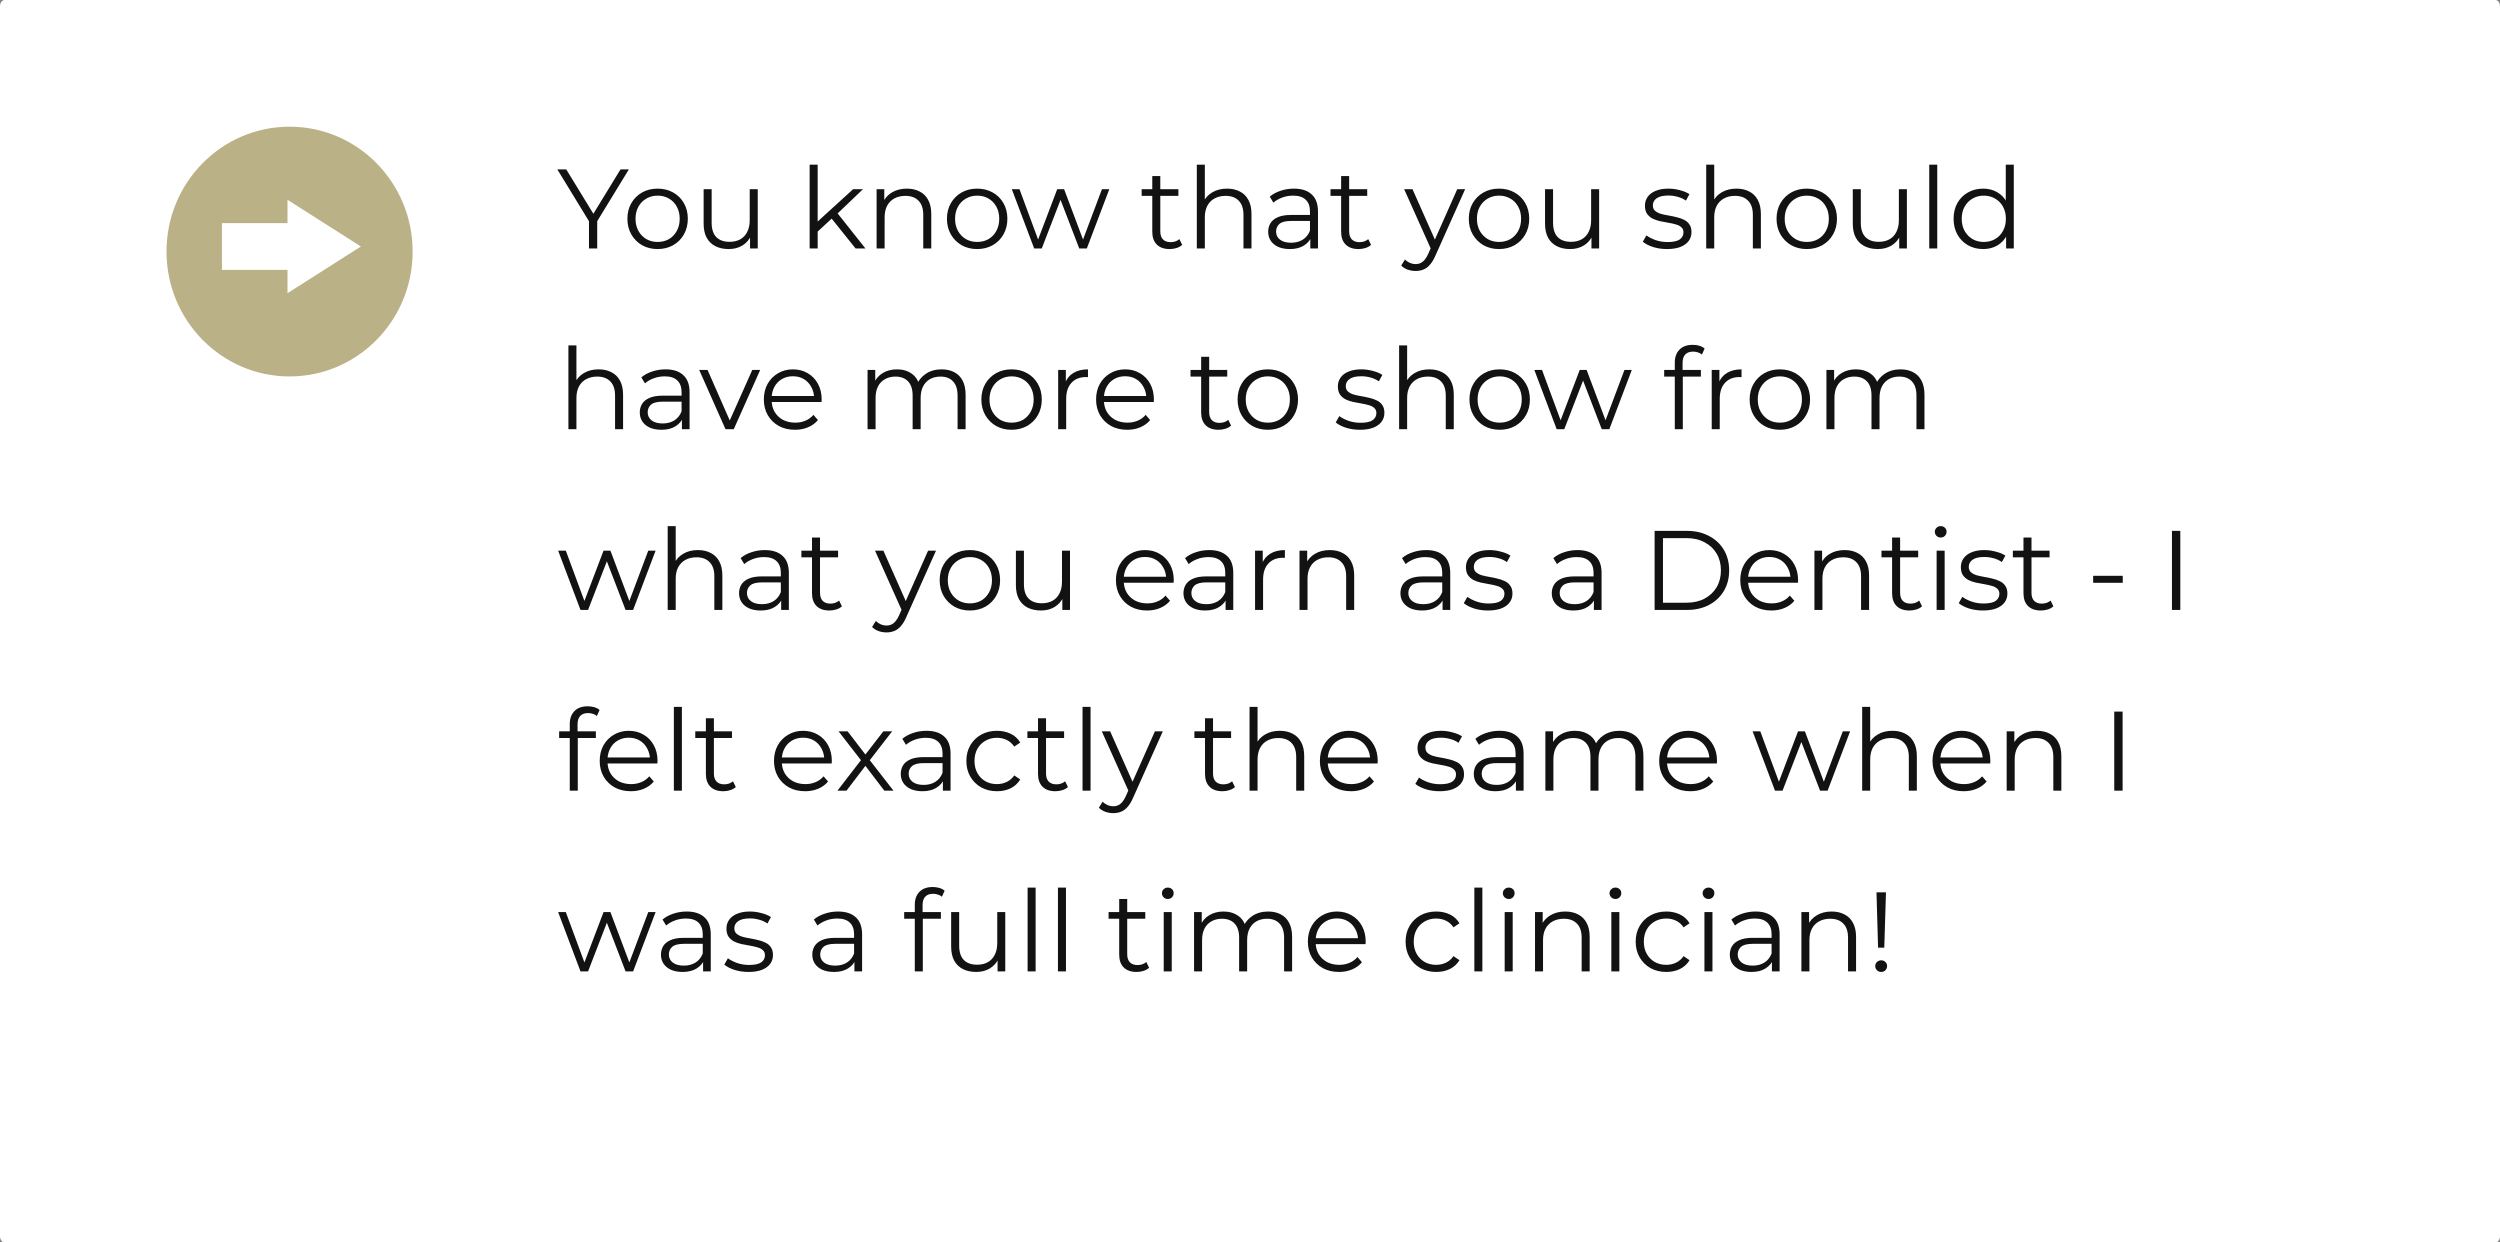 <svg width="332" height="165" viewBox="0 0 332 165" fill="none" xmlns="http://www.w3.org/2000/svg">
<rect x="0" y="0" width="332" height="165" fill="#808080" stroke="none"/>
<path d="M0 0.82C0 0.367 0.273 0 0.61 0H331.39C331.727 0 332 0.367 332 0.82V164.18C332 164.633 331.727 165 331.39 165H0.61C0.273 165 0 164.633 0 164.18V0.82Z" fill="white"/>
<path d="M54.798 33.408C54.798 42.567 47.481 49.991 38.455 49.991C29.429 49.991 22.112 42.567 22.112 33.408C22.112 24.249 29.429 16.824 38.455 16.824C47.481 16.824 54.798 24.249 54.798 33.408Z" fill="#BBB186"/>
<path d="M47.924 32.734L38.181 26.532V29.633H29.473V35.835H38.181V38.936L47.924 32.734Z" fill="white"/>
<path d="M78.215 33V29.1L78.47 29.79L74.015 22.5H75.2L79.115 28.905H78.485L82.4 22.5H83.51L79.055 29.79L79.31 29.1V33H78.215ZM87.323 33.075C86.563 33.075 85.878 32.905 85.268 32.565C84.668 32.215 84.193 31.74 83.843 31.14C83.493 30.53 83.318 29.835 83.318 29.055C83.318 28.265 83.493 27.57 83.843 26.97C84.193 26.37 84.668 25.9 85.268 25.56C85.868 25.22 86.553 25.05 87.323 25.05C88.103 25.05 88.793 25.22 89.393 25.56C90.003 25.9 90.478 26.37 90.818 26.97C91.168 27.57 91.343 28.265 91.343 29.055C91.343 29.835 91.168 30.53 90.818 31.14C90.478 31.74 90.003 32.215 89.393 32.565C88.783 32.905 88.093 33.075 87.323 33.075ZM87.323 32.13C87.893 32.13 88.398 32.005 88.838 31.755C89.278 31.495 89.623 31.135 89.873 30.675C90.133 30.205 90.263 29.665 90.263 29.055C90.263 28.435 90.133 27.895 89.873 27.435C89.623 26.975 89.278 26.62 88.838 26.37C88.398 26.11 87.898 25.98 87.338 25.98C86.778 25.98 86.278 26.11 85.838 26.37C85.398 26.62 85.048 26.975 84.788 27.435C84.528 27.895 84.398 28.435 84.398 29.055C84.398 29.665 84.528 30.205 84.788 30.675C85.048 31.135 85.398 31.495 85.838 31.755C86.278 32.005 86.773 32.13 87.323 32.13ZM96.772 33.075C96.102 33.075 95.517 32.95 95.017 32.7C94.517 32.45 94.127 32.075 93.847 31.575C93.577 31.075 93.442 30.45 93.442 29.7V25.125H94.507V29.58C94.507 30.42 94.712 31.055 95.122 31.485C95.542 31.905 96.127 32.115 96.877 32.115C97.427 32.115 97.902 32.005 98.302 31.785C98.712 31.555 99.022 31.225 99.232 30.795C99.452 30.365 99.562 29.85 99.562 29.25V25.125H100.627V33H99.607V30.84L99.772 31.23C99.522 31.81 99.132 32.265 98.602 32.595C98.082 32.915 97.472 33.075 96.772 33.075ZM108.361 30.96L108.391 29.595L113.296 25.125H114.601L111.136 28.44L110.536 28.95L108.361 30.96ZM107.521 33V21.87H108.586V33H107.521ZM113.626 33L110.341 28.905L111.031 28.08L114.931 33H113.626ZM120.433 25.05C121.073 25.05 121.633 25.175 122.113 25.425C122.603 25.665 122.983 26.035 123.253 26.535C123.533 27.035 123.673 27.665 123.673 28.425V33H122.608V28.53C122.608 27.7 122.398 27.075 121.978 26.655C121.568 26.225 120.988 26.01 120.238 26.01C119.678 26.01 119.188 26.125 118.768 26.355C118.358 26.575 118.038 26.9 117.808 27.33C117.588 27.75 117.478 28.26 117.478 28.86V33H116.413V25.125H117.433V27.285L117.268 26.88C117.518 26.31 117.918 25.865 118.468 25.545C119.018 25.215 119.673 25.05 120.433 25.05ZM129.759 33.075C128.999 33.075 128.314 32.905 127.704 32.565C127.104 32.215 126.629 31.74 126.279 31.14C125.929 30.53 125.754 29.835 125.754 29.055C125.754 28.265 125.929 27.57 126.279 26.97C126.629 26.37 127.104 25.9 127.704 25.56C128.304 25.22 128.989 25.05 129.759 25.05C130.539 25.05 131.229 25.22 131.829 25.56C132.439 25.9 132.914 26.37 133.254 26.97C133.604 27.57 133.779 28.265 133.779 29.055C133.779 29.835 133.604 30.53 133.254 31.14C132.914 31.74 132.439 32.215 131.829 32.565C131.219 32.905 130.529 33.075 129.759 33.075ZM129.759 32.13C130.329 32.13 130.834 32.005 131.274 31.755C131.714 31.495 132.059 31.135 132.309 30.675C132.569 30.205 132.699 29.665 132.699 29.055C132.699 28.435 132.569 27.895 132.309 27.435C132.059 26.975 131.714 26.62 131.274 26.37C130.834 26.11 130.334 25.98 129.774 25.98C129.214 25.98 128.714 26.11 128.274 26.37C127.834 26.62 127.484 26.975 127.224 27.435C126.964 27.895 126.834 28.435 126.834 29.055C126.834 29.665 126.964 30.205 127.224 30.675C127.484 31.135 127.834 31.495 128.274 31.755C128.714 32.005 129.209 32.13 129.759 32.13ZM137.339 33L134.369 25.125H135.389L138.089 32.43H137.624L140.399 25.125H141.314L144.059 32.43H143.594L146.339 25.125H147.314L144.329 33H143.324L140.684 26.13H140.999L138.344 33H137.339ZM155.333 33.075C154.593 33.075 154.023 32.875 153.623 32.475C153.223 32.075 153.023 31.51 153.023 30.78V23.385H154.088V30.72C154.088 31.18 154.203 31.535 154.433 31.785C154.673 32.035 155.013 32.16 155.453 32.16C155.923 32.16 156.313 32.025 156.623 31.755L156.998 32.52C156.788 32.71 156.533 32.85 156.233 32.94C155.943 33.03 155.643 33.075 155.333 33.075ZM151.613 26.01V25.125H156.488V26.01H151.613ZM162.957 25.05C163.597 25.05 164.157 25.175 164.637 25.425C165.127 25.665 165.507 26.035 165.777 26.535C166.057 27.035 166.197 27.665 166.197 28.425V33H165.132V28.53C165.132 27.7 164.922 27.075 164.502 26.655C164.092 26.225 163.512 26.01 162.762 26.01C162.202 26.01 161.712 26.125 161.292 26.355C160.882 26.575 160.562 26.9 160.332 27.33C160.112 27.75 160.002 28.26 160.002 28.86V33H158.937V21.87H160.002V27.285L159.792 26.88C160.042 26.31 160.442 25.865 160.992 25.545C161.542 25.215 162.197 25.05 162.957 25.05ZM174.009 33V31.26L173.964 30.975V28.065C173.964 27.395 173.774 26.88 173.394 26.52C173.024 26.16 172.469 25.98 171.729 25.98C171.219 25.98 170.734 26.065 170.274 26.235C169.814 26.405 169.424 26.63 169.104 26.91L168.624 26.115C169.024 25.775 169.504 25.515 170.064 25.335C170.624 25.145 171.214 25.05 171.834 25.05C172.854 25.05 173.639 25.305 174.189 25.815C174.749 26.315 175.029 27.08 175.029 28.11V33H174.009ZM171.294 33.075C170.704 33.075 170.189 32.98 169.749 32.79C169.319 32.59 168.989 32.32 168.759 31.98C168.529 31.63 168.414 31.23 168.414 30.78C168.414 30.37 168.509 30 168.699 29.67C168.899 29.33 169.219 29.06 169.659 28.86C170.109 28.65 170.709 28.545 171.459 28.545H174.174V29.34H171.489C170.729 29.34 170.199 29.475 169.899 29.745C169.609 30.015 169.464 30.35 169.464 30.75C169.464 31.2 169.639 31.56 169.989 31.83C170.339 32.1 170.829 32.235 171.459 32.235C172.059 32.235 172.574 32.1 173.004 31.83C173.444 31.55 173.764 31.15 173.964 30.63L174.204 31.365C174.004 31.885 173.654 32.3 173.154 32.61C172.664 32.92 172.044 33.075 171.294 33.075ZM180.412 33.075C179.672 33.075 179.102 32.875 178.702 32.475C178.302 32.075 178.102 31.51 178.102 30.78V23.385H179.167V30.72C179.167 31.18 179.282 31.535 179.512 31.785C179.752 32.035 180.092 32.16 180.532 32.16C181.002 32.16 181.392 32.025 181.702 31.755L182.077 32.52C181.867 32.71 181.612 32.85 181.312 32.94C181.022 33.03 180.722 33.075 180.412 33.075ZM176.692 26.01V25.125H181.567V26.01H176.692ZM188.001 35.985C187.631 35.985 187.276 35.925 186.936 35.805C186.606 35.685 186.321 35.505 186.081 35.265L186.576 34.47C186.776 34.66 186.991 34.805 187.221 34.905C187.461 35.015 187.726 35.07 188.016 35.07C188.366 35.07 188.666 34.97 188.916 34.77C189.176 34.58 189.421 34.24 189.651 33.75L190.161 32.595L190.281 32.43L193.521 25.125H194.571L190.626 33.945C190.406 34.455 190.161 34.86 189.891 35.16C189.631 35.46 189.346 35.67 189.036 35.79C188.726 35.92 188.381 35.985 188.001 35.985ZM190.101 33.225L186.471 25.125H187.581L190.791 32.355L190.101 33.225ZM199.061 33.075C198.301 33.075 197.616 32.905 197.006 32.565C196.406 32.215 195.931 31.74 195.581 31.14C195.231 30.53 195.056 29.835 195.056 29.055C195.056 28.265 195.231 27.57 195.581 26.97C195.931 26.37 196.406 25.9 197.006 25.56C197.606 25.22 198.291 25.05 199.061 25.05C199.841 25.05 200.531 25.22 201.131 25.56C201.741 25.9 202.216 26.37 202.556 26.97C202.906 27.57 203.081 28.265 203.081 29.055C203.081 29.835 202.906 30.53 202.556 31.14C202.216 31.74 201.741 32.215 201.131 32.565C200.521 32.905 199.831 33.075 199.061 33.075ZM199.061 32.13C199.631 32.13 200.136 32.005 200.576 31.755C201.016 31.495 201.361 31.135 201.611 30.675C201.871 30.205 202.001 29.665 202.001 29.055C202.001 28.435 201.871 27.895 201.611 27.435C201.361 26.975 201.016 26.62 200.576 26.37C200.136 26.11 199.636 25.98 199.076 25.98C198.516 25.98 198.016 26.11 197.576 26.37C197.136 26.62 196.786 26.975 196.526 27.435C196.266 27.895 196.136 28.435 196.136 29.055C196.136 29.665 196.266 30.205 196.526 30.675C196.786 31.135 197.136 31.495 197.576 31.755C198.016 32.005 198.511 32.13 199.061 32.13ZM208.511 33.075C207.841 33.075 207.256 32.95 206.756 32.7C206.256 32.45 205.866 32.075 205.586 31.575C205.316 31.075 205.181 30.45 205.181 29.7V25.125H206.246V29.58C206.246 30.42 206.451 31.055 206.861 31.485C207.281 31.905 207.866 32.115 208.616 32.115C209.166 32.115 209.641 32.005 210.041 31.785C210.451 31.555 210.761 31.225 210.971 30.795C211.191 30.365 211.301 29.85 211.301 29.25V25.125H212.366V33H211.346V30.84L211.511 31.23C211.261 31.81 210.871 32.265 210.341 32.595C209.821 32.915 209.211 33.075 208.511 33.075ZM221.374 33.075C220.724 33.075 220.109 32.985 219.529 32.805C218.949 32.615 218.494 32.38 218.164 32.1L218.644 31.26C218.964 31.5 219.374 31.71 219.874 31.89C220.374 32.06 220.899 32.145 221.449 32.145C222.199 32.145 222.739 32.03 223.069 31.8C223.399 31.56 223.564 31.245 223.564 30.855C223.564 30.565 223.469 30.34 223.279 30.18C223.099 30.01 222.859 29.885 222.559 29.805C222.259 29.715 221.924 29.64 221.554 29.58C221.184 29.52 220.814 29.45 220.444 29.37C220.084 29.29 219.754 29.175 219.454 29.025C219.154 28.865 218.909 28.65 218.719 28.38C218.539 28.11 218.449 27.75 218.449 27.3C218.449 26.87 218.569 26.485 218.809 26.145C219.049 25.805 219.399 25.54 219.859 25.35C220.329 25.15 220.899 25.05 221.569 25.05C222.079 25.05 222.589 25.12 223.099 25.26C223.609 25.39 224.029 25.565 224.359 25.785L223.894 26.64C223.544 26.4 223.169 26.23 222.769 26.13C222.369 26.02 221.969 25.965 221.569 25.965C220.859 25.965 220.334 26.09 219.994 26.34C219.664 26.58 219.499 26.89 219.499 27.27C219.499 27.57 219.589 27.805 219.769 27.975C219.959 28.145 220.204 28.28 220.504 28.38C220.814 28.47 221.149 28.545 221.509 28.605C221.879 28.665 222.244 28.74 222.604 28.83C222.974 28.91 223.309 29.025 223.609 29.175C223.919 29.315 224.164 29.52 224.344 29.79C224.534 30.05 224.629 30.395 224.629 30.825C224.629 31.285 224.499 31.685 224.239 32.025C223.989 32.355 223.619 32.615 223.129 32.805C222.649 32.985 222.064 33.075 221.374 33.075ZM230.604 25.05C231.244 25.05 231.804 25.175 232.284 25.425C232.774 25.665 233.154 26.035 233.424 26.535C233.704 27.035 233.844 27.665 233.844 28.425V33H232.779V28.53C232.779 27.7 232.569 27.075 232.149 26.655C231.739 26.225 231.159 26.01 230.409 26.01C229.849 26.01 229.359 26.125 228.939 26.355C228.529 26.575 228.209 26.9 227.979 27.33C227.759 27.75 227.649 28.26 227.649 28.86V33H226.584V21.87H227.649V27.285L227.439 26.88C227.689 26.31 228.089 25.865 228.639 25.545C229.189 25.215 229.844 25.05 230.604 25.05ZM239.93 33.075C239.17 33.075 238.485 32.905 237.875 32.565C237.275 32.215 236.8 31.74 236.45 31.14C236.1 30.53 235.925 29.835 235.925 29.055C235.925 28.265 236.1 27.57 236.45 26.97C236.8 26.37 237.275 25.9 237.875 25.56C238.475 25.22 239.16 25.05 239.93 25.05C240.71 25.05 241.4 25.22 242 25.56C242.61 25.9 243.085 26.37 243.425 26.97C243.775 27.57 243.95 28.265 243.95 29.055C243.95 29.835 243.775 30.53 243.425 31.14C243.085 31.74 242.61 32.215 242 32.565C241.39 32.905 240.7 33.075 239.93 33.075ZM239.93 32.13C240.5 32.13 241.005 32.005 241.445 31.755C241.885 31.495 242.23 31.135 242.48 30.675C242.74 30.205 242.87 29.665 242.87 29.055C242.87 28.435 242.74 27.895 242.48 27.435C242.23 26.975 241.885 26.62 241.445 26.37C241.005 26.11 240.505 25.98 239.945 25.98C239.385 25.98 238.885 26.11 238.445 26.37C238.005 26.62 237.655 26.975 237.395 27.435C237.135 27.895 237.005 28.435 237.005 29.055C237.005 29.665 237.135 30.205 237.395 30.675C237.655 31.135 238.005 31.495 238.445 31.755C238.885 32.005 239.38 32.13 239.93 32.13ZM249.38 33.075C248.71 33.075 248.125 32.95 247.625 32.7C247.125 32.45 246.735 32.075 246.455 31.575C246.185 31.075 246.05 30.45 246.05 29.7V25.125H247.115V29.58C247.115 30.42 247.32 31.055 247.73 31.485C248.15 31.905 248.735 32.115 249.485 32.115C250.035 32.115 250.51 32.005 250.91 31.785C251.32 31.555 251.63 31.225 251.84 30.795C252.06 30.365 252.17 29.85 252.17 29.25V25.125H253.235V33H252.215V30.84L252.38 31.23C252.13 31.81 251.74 32.265 251.21 32.595C250.69 32.915 250.08 33.075 249.38 33.075ZM256.203 33V21.87H257.268V33H256.203ZM263.366 33.075C262.616 33.075 261.941 32.905 261.341 32.565C260.751 32.225 260.286 31.755 259.946 31.155C259.606 30.545 259.436 29.845 259.436 29.055C259.436 28.255 259.606 27.555 259.946 26.955C260.286 26.355 260.751 25.89 261.341 25.56C261.941 25.22 262.616 25.05 263.366 25.05C264.056 25.05 264.671 25.205 265.211 25.515C265.761 25.825 266.196 26.28 266.516 26.88C266.846 27.47 267.011 28.195 267.011 29.055C267.011 29.905 266.851 30.63 266.531 31.23C266.211 31.83 265.776 32.29 265.226 32.61C264.686 32.92 264.066 33.075 263.366 33.075ZM263.441 32.13C264.001 32.13 264.501 32.005 264.941 31.755C265.391 31.495 265.741 31.135 265.991 30.675C266.251 30.205 266.381 29.665 266.381 29.055C266.381 28.435 266.251 27.895 265.991 27.435C265.741 26.975 265.391 26.62 264.941 26.37C264.501 26.11 264.001 25.98 263.441 25.98C262.891 25.98 262.396 26.11 261.956 26.37C261.516 26.62 261.166 26.975 260.906 27.435C260.646 27.895 260.516 28.435 260.516 29.055C260.516 29.665 260.646 30.205 260.906 30.675C261.166 31.135 261.516 31.495 261.956 31.755C262.396 32.005 262.891 32.13 263.441 32.13ZM266.411 33V30.63L266.516 29.04L266.366 27.45V21.87H267.431V33H266.411ZM79.505 49.05C80.145 49.05 80.705 49.175 81.185 49.425C81.675 49.665 82.055 50.035 82.325 50.535C82.605 51.035 82.745 51.665 82.745 52.425V57H81.68V52.53C81.68 51.7 81.47 51.075 81.05 50.655C80.64 50.225 80.06 50.01 79.31 50.01C78.75 50.01 78.26 50.125 77.84 50.355C77.43 50.575 77.11 50.9 76.88 51.33C76.66 51.75 76.55 52.26 76.55 52.86V57H75.485V45.87H76.55V51.285L76.34 50.88C76.59 50.31 76.99 49.865 77.54 49.545C78.09 49.215 78.745 49.05 79.505 49.05ZM90.557 57V55.26L90.512 54.975V52.065C90.512 51.395 90.322 50.88 89.942 50.52C89.572 50.16 89.017 49.98 88.277 49.98C87.767 49.98 87.282 50.065 86.822 50.235C86.362 50.405 85.972 50.63 85.652 50.91L85.172 50.115C85.572 49.775 86.052 49.515 86.612 49.335C87.172 49.145 87.762 49.05 88.382 49.05C89.402 49.05 90.187 49.305 90.737 49.815C91.297 50.315 91.577 51.08 91.577 52.11V57H90.557ZM87.842 57.075C87.252 57.075 86.737 56.98 86.297 56.79C85.867 56.59 85.537 56.32 85.307 55.98C85.077 55.63 84.962 55.23 84.962 54.78C84.962 54.37 85.057 54 85.247 53.67C85.447 53.33 85.767 53.06 86.207 52.86C86.657 52.65 87.257 52.545 88.007 52.545H90.722V53.34H88.037C87.277 53.34 86.747 53.475 86.447 53.745C86.157 54.015 86.012 54.35 86.012 54.75C86.012 55.2 86.187 55.56 86.537 55.83C86.887 56.1 87.377 56.235 88.007 56.235C88.607 56.235 89.122 56.1 89.552 55.83C89.992 55.55 90.312 55.15 90.512 54.63L90.752 55.365C90.552 55.885 90.202 56.3 89.702 56.61C89.212 56.92 88.592 57.075 87.842 57.075ZM96.348 57L92.853 49.125H93.963L97.173 56.43H96.648L99.903 49.125H100.953L97.443 57H96.348ZM105.578 57.075C104.758 57.075 104.038 56.905 103.418 56.565C102.798 56.215 102.313 55.74 101.963 55.14C101.613 54.53 101.438 53.835 101.438 53.055C101.438 52.275 101.603 51.585 101.933 50.985C102.273 50.385 102.733 49.915 103.313 49.575C103.903 49.225 104.563 49.05 105.293 49.05C106.033 49.05 106.688 49.22 107.258 49.56C107.838 49.89 108.293 50.36 108.623 50.97C108.953 51.57 109.118 52.265 109.118 53.055C109.118 53.105 109.113 53.16 109.103 53.22C109.103 53.27 109.103 53.325 109.103 53.385H102.248V52.59H108.533L108.113 52.905C108.113 52.335 107.988 51.83 107.738 51.39C107.498 50.94 107.168 50.59 106.748 50.34C106.328 50.09 105.843 49.965 105.293 49.965C104.753 49.965 104.268 50.09 103.838 50.34C103.408 50.59 103.073 50.94 102.833 51.39C102.593 51.84 102.473 52.355 102.473 52.935V53.1C102.473 53.7 102.603 54.23 102.863 54.69C103.133 55.14 103.503 55.495 103.973 55.755C104.453 56.005 104.998 56.13 105.608 56.13C106.088 56.13 106.533 56.045 106.943 55.875C107.363 55.705 107.723 55.445 108.023 55.095L108.623 55.785C108.273 56.205 107.833 56.525 107.303 56.745C106.783 56.965 106.208 57.075 105.578 57.075ZM125.052 49.05C125.692 49.05 126.247 49.175 126.717 49.425C127.197 49.665 127.567 50.035 127.827 50.535C128.097 51.035 128.232 51.665 128.232 52.425V57H127.167V52.53C127.167 51.7 126.967 51.075 126.567 50.655C126.177 50.225 125.622 50.01 124.902 50.01C124.362 50.01 123.892 50.125 123.492 50.355C123.102 50.575 122.797 50.9 122.577 51.33C122.367 51.75 122.262 52.26 122.262 52.86V57H121.197V52.53C121.197 51.7 120.997 51.075 120.597 50.655C120.197 50.225 119.637 50.01 118.917 50.01C118.387 50.01 117.922 50.125 117.522 50.355C117.122 50.575 116.812 50.9 116.592 51.33C116.382 51.75 116.277 52.26 116.277 52.86V57H115.212V49.125H116.232V51.255L116.067 50.88C116.307 50.31 116.692 49.865 117.222 49.545C117.762 49.215 118.397 49.05 119.127 49.05C119.897 49.05 120.552 49.245 121.092 49.635C121.632 50.015 121.982 50.59 122.142 51.36L121.722 51.195C121.952 50.555 122.357 50.04 122.937 49.65C123.527 49.25 124.232 49.05 125.052 49.05ZM134.33 57.075C133.57 57.075 132.885 56.905 132.275 56.565C131.675 56.215 131.2 55.74 130.85 55.14C130.5 54.53 130.325 53.835 130.325 53.055C130.325 52.265 130.5 51.57 130.85 50.97C131.2 50.37 131.675 49.9 132.275 49.56C132.875 49.22 133.56 49.05 134.33 49.05C135.11 49.05 135.8 49.22 136.4 49.56C137.01 49.9 137.485 50.37 137.825 50.97C138.175 51.57 138.35 52.265 138.35 53.055C138.35 53.835 138.175 54.53 137.825 55.14C137.485 55.74 137.01 56.215 136.4 56.565C135.79 56.905 135.1 57.075 134.33 57.075ZM134.33 56.13C134.9 56.13 135.405 56.005 135.845 55.755C136.285 55.495 136.63 55.135 136.88 54.675C137.14 54.205 137.27 53.665 137.27 53.055C137.27 52.435 137.14 51.895 136.88 51.435C136.63 50.975 136.285 50.62 135.845 50.37C135.405 50.11 134.905 49.98 134.345 49.98C133.785 49.98 133.285 50.11 132.845 50.37C132.405 50.62 132.055 50.975 131.795 51.435C131.535 51.895 131.405 52.435 131.405 53.055C131.405 53.665 131.535 54.205 131.795 54.675C132.055 55.135 132.405 55.495 132.845 55.755C133.285 56.005 133.78 56.13 134.33 56.13ZM140.524 57V49.125H141.544V51.27L141.439 50.895C141.659 50.295 142.029 49.84 142.549 49.53C143.069 49.21 143.714 49.05 144.484 49.05V50.085C144.444 50.085 144.404 50.085 144.364 50.085C144.324 50.075 144.284 50.07 144.244 50.07C143.414 50.07 142.764 50.325 142.294 50.835C141.824 51.335 141.589 52.05 141.589 52.98V57H140.524ZM149.699 57.075C148.879 57.075 148.159 56.905 147.539 56.565C146.919 56.215 146.434 55.74 146.084 55.14C145.734 54.53 145.559 53.835 145.559 53.055C145.559 52.275 145.724 51.585 146.054 50.985C146.394 50.385 146.854 49.915 147.434 49.575C148.024 49.225 148.684 49.05 149.414 49.05C150.154 49.05 150.809 49.22 151.379 49.56C151.959 49.89 152.414 50.36 152.744 50.97C153.074 51.57 153.239 52.265 153.239 53.055C153.239 53.105 153.234 53.16 153.224 53.22C153.224 53.27 153.224 53.325 153.224 53.385H146.369V52.59H152.654L152.234 52.905C152.234 52.335 152.109 51.83 151.859 51.39C151.619 50.94 151.289 50.59 150.869 50.34C150.449 50.09 149.964 49.965 149.414 49.965C148.874 49.965 148.389 50.09 147.959 50.34C147.529 50.59 147.194 50.94 146.954 51.39C146.714 51.84 146.594 52.355 146.594 52.935V53.1C146.594 53.7 146.724 54.23 146.984 54.69C147.254 55.14 147.624 55.495 148.094 55.755C148.574 56.005 149.119 56.13 149.729 56.13C150.209 56.13 150.654 56.045 151.064 55.875C151.484 55.705 151.844 55.445 152.144 55.095L152.744 55.785C152.394 56.205 151.954 56.525 151.424 56.745C150.904 56.965 150.329 57.075 149.699 57.075ZM161.823 57.075C161.083 57.075 160.513 56.875 160.113 56.475C159.713 56.075 159.513 55.51 159.513 54.78V47.385H160.578V54.72C160.578 55.18 160.693 55.535 160.923 55.785C161.163 56.035 161.503 56.16 161.943 56.16C162.413 56.16 162.803 56.025 163.113 55.755L163.488 56.52C163.278 56.71 163.023 56.85 162.723 56.94C162.433 57.03 162.133 57.075 161.823 57.075ZM158.103 50.01V49.125H162.978V50.01H158.103ZM168.358 57.075C167.598 57.075 166.913 56.905 166.303 56.565C165.703 56.215 165.228 55.74 164.878 55.14C164.528 54.53 164.353 53.835 164.353 53.055C164.353 52.265 164.528 51.57 164.878 50.97C165.228 50.37 165.703 49.9 166.303 49.56C166.903 49.22 167.588 49.05 168.358 49.05C169.138 49.05 169.828 49.22 170.428 49.56C171.038 49.9 171.513 50.37 171.853 50.97C172.203 51.57 172.378 52.265 172.378 53.055C172.378 53.835 172.203 54.53 171.853 55.14C171.513 55.74 171.038 56.215 170.428 56.565C169.818 56.905 169.128 57.075 168.358 57.075ZM168.358 56.13C168.928 56.13 169.433 56.005 169.873 55.755C170.313 55.495 170.658 55.135 170.908 54.675C171.168 54.205 171.298 53.665 171.298 53.055C171.298 52.435 171.168 51.895 170.908 51.435C170.658 50.975 170.313 50.62 169.873 50.37C169.433 50.11 168.933 49.98 168.373 49.98C167.813 49.98 167.313 50.11 166.873 50.37C166.433 50.62 166.083 50.975 165.823 51.435C165.563 51.895 165.433 52.435 165.433 53.055C165.433 53.665 165.563 54.205 165.823 54.675C166.083 55.135 166.433 55.495 166.873 55.755C167.313 56.005 167.808 56.13 168.358 56.13ZM180.593 57.075C179.943 57.075 179.328 56.985 178.748 56.805C178.168 56.615 177.713 56.38 177.383 56.1L177.863 55.26C178.183 55.5 178.593 55.71 179.093 55.89C179.593 56.06 180.118 56.145 180.668 56.145C181.418 56.145 181.958 56.03 182.288 55.8C182.618 55.56 182.783 55.245 182.783 54.855C182.783 54.565 182.688 54.34 182.498 54.18C182.318 54.01 182.078 53.885 181.778 53.805C181.478 53.715 181.143 53.64 180.773 53.58C180.403 53.52 180.033 53.45 179.663 53.37C179.303 53.29 178.973 53.175 178.673 53.025C178.373 52.865 178.128 52.65 177.938 52.38C177.758 52.11 177.668 51.75 177.668 51.3C177.668 50.87 177.788 50.485 178.028 50.145C178.268 49.805 178.618 49.54 179.078 49.35C179.548 49.15 180.118 49.05 180.788 49.05C181.298 49.05 181.808 49.12 182.318 49.26C182.828 49.39 183.248 49.565 183.578 49.785L183.113 50.64C182.763 50.4 182.388 50.23 181.988 50.13C181.588 50.02 181.188 49.965 180.788 49.965C180.078 49.965 179.553 50.09 179.213 50.34C178.883 50.58 178.718 50.89 178.718 51.27C178.718 51.57 178.808 51.805 178.988 51.975C179.178 52.145 179.423 52.28 179.723 52.38C180.033 52.47 180.368 52.545 180.728 52.605C181.098 52.665 181.463 52.74 181.823 52.83C182.193 52.91 182.528 53.025 182.828 53.175C183.138 53.315 183.383 53.52 183.563 53.79C183.753 54.05 183.848 54.395 183.848 54.825C183.848 55.285 183.718 55.685 183.458 56.025C183.208 56.355 182.838 56.615 182.348 56.805C181.868 56.985 181.283 57.075 180.593 57.075ZM189.822 49.05C190.462 49.05 191.022 49.175 191.502 49.425C191.992 49.665 192.372 50.035 192.642 50.535C192.922 51.035 193.062 51.665 193.062 52.425V57H191.997V52.53C191.997 51.7 191.787 51.075 191.367 50.655C190.957 50.225 190.377 50.01 189.627 50.01C189.067 50.01 188.577 50.125 188.157 50.355C187.747 50.575 187.427 50.9 187.197 51.33C186.977 51.75 186.867 52.26 186.867 52.86V57H185.802V45.87H186.867V51.285L186.657 50.88C186.907 50.31 187.307 49.865 187.857 49.545C188.407 49.215 189.062 49.05 189.822 49.05ZM199.149 57.075C198.389 57.075 197.704 56.905 197.094 56.565C196.494 56.215 196.019 55.74 195.669 55.14C195.319 54.53 195.144 53.835 195.144 53.055C195.144 52.265 195.319 51.57 195.669 50.97C196.019 50.37 196.494 49.9 197.094 49.56C197.694 49.22 198.379 49.05 199.149 49.05C199.929 49.05 200.619 49.22 201.219 49.56C201.829 49.9 202.304 50.37 202.644 50.97C202.994 51.57 203.169 52.265 203.169 53.055C203.169 53.835 202.994 54.53 202.644 55.14C202.304 55.74 201.829 56.215 201.219 56.565C200.609 56.905 199.919 57.075 199.149 57.075ZM199.149 56.13C199.719 56.13 200.224 56.005 200.664 55.755C201.104 55.495 201.449 55.135 201.699 54.675C201.959 54.205 202.089 53.665 202.089 53.055C202.089 52.435 201.959 51.895 201.699 51.435C201.449 50.975 201.104 50.62 200.664 50.37C200.224 50.11 199.724 49.98 199.164 49.98C198.604 49.98 198.104 50.11 197.664 50.37C197.224 50.62 196.874 50.975 196.614 51.435C196.354 51.895 196.224 52.435 196.224 53.055C196.224 53.665 196.354 54.205 196.614 54.675C196.874 55.135 197.224 55.495 197.664 55.755C198.104 56.005 198.599 56.13 199.149 56.13ZM206.729 57L203.759 49.125H204.779L207.479 56.43H207.014L209.789 49.125H210.704L213.449 56.43H212.984L215.729 49.125H216.704L213.719 57H212.714L210.074 50.13H210.389L207.734 57H206.729ZM222.413 57V48.135C222.413 47.435 222.618 46.87 223.028 46.44C223.438 46.01 224.028 45.795 224.798 45.795C225.098 45.795 225.388 45.835 225.668 45.915C225.948 45.995 226.183 46.12 226.373 46.29L226.013 47.085C225.863 46.955 225.688 46.86 225.488 46.8C225.288 46.73 225.073 46.695 224.843 46.695C224.393 46.695 224.048 46.82 223.808 47.07C223.568 47.32 223.448 47.69 223.448 48.18V49.38L223.478 49.875V57H222.413ZM221.003 50.01V49.125H225.878V50.01H221.003ZM227.316 57V49.125H228.336V51.27L228.231 50.895C228.451 50.295 228.821 49.84 229.341 49.53C229.861 49.21 230.506 49.05 231.276 49.05V50.085C231.236 50.085 231.196 50.085 231.156 50.085C231.116 50.075 231.076 50.07 231.036 50.07C230.206 50.07 229.556 50.325 229.086 50.835C228.616 51.335 228.381 52.05 228.381 52.98V57H227.316ZM236.356 57.075C235.596 57.075 234.911 56.905 234.301 56.565C233.701 56.215 233.226 55.74 232.876 55.14C232.526 54.53 232.351 53.835 232.351 53.055C232.351 52.265 232.526 51.57 232.876 50.97C233.226 50.37 233.701 49.9 234.301 49.56C234.901 49.22 235.586 49.05 236.356 49.05C237.136 49.05 237.826 49.22 238.426 49.56C239.036 49.9 239.511 50.37 239.851 50.97C240.201 51.57 240.376 52.265 240.376 53.055C240.376 53.835 240.201 54.53 239.851 55.14C239.511 55.74 239.036 56.215 238.426 56.565C237.816 56.905 237.126 57.075 236.356 57.075ZM236.356 56.13C236.926 56.13 237.431 56.005 237.871 55.755C238.311 55.495 238.656 55.135 238.906 54.675C239.166 54.205 239.296 53.665 239.296 53.055C239.296 52.435 239.166 51.895 238.906 51.435C238.656 50.975 238.311 50.62 237.871 50.37C237.431 50.11 236.931 49.98 236.371 49.98C235.811 49.98 235.311 50.11 234.871 50.37C234.431 50.62 234.081 50.975 233.821 51.435C233.561 51.895 233.431 52.435 233.431 53.055C233.431 53.665 233.561 54.205 233.821 54.675C234.081 55.135 234.431 55.495 234.871 55.755C235.311 56.005 235.806 56.13 236.356 56.13ZM252.39 49.05C253.03 49.05 253.585 49.175 254.055 49.425C254.535 49.665 254.905 50.035 255.165 50.535C255.435 51.035 255.57 51.665 255.57 52.425V57H254.505V52.53C254.505 51.7 254.305 51.075 253.905 50.655C253.515 50.225 252.96 50.01 252.24 50.01C251.7 50.01 251.23 50.125 250.83 50.355C250.44 50.575 250.135 50.9 249.915 51.33C249.705 51.75 249.6 52.26 249.6 52.86V57H248.535V52.53C248.535 51.7 248.335 51.075 247.935 50.655C247.535 50.225 246.975 50.01 246.255 50.01C245.725 50.01 245.26 50.125 244.86 50.355C244.46 50.575 244.15 50.9 243.93 51.33C243.72 51.75 243.615 52.26 243.615 52.86V57H242.55V49.125H243.57V51.255L243.405 50.88C243.645 50.31 244.03 49.865 244.56 49.545C245.1 49.215 245.735 49.05 246.465 49.05C247.235 49.05 247.89 49.245 248.43 49.635C248.97 50.015 249.32 50.59 249.48 51.36L249.06 51.195C249.29 50.555 249.695 50.04 250.275 49.65C250.865 49.25 251.57 49.05 252.39 49.05ZM77.09 81L74.12 73.125H75.14L77.84 80.43H77.375L80.15 73.125H81.065L83.81 80.43H83.345L86.09 73.125H87.065L84.08 81H83.075L80.435 74.13H80.75L78.095 81H77.09ZM92.689 73.05C93.329 73.05 93.889 73.175 94.369 73.425C94.859 73.665 95.239 74.035 95.509 74.535C95.789 75.035 95.929 75.665 95.929 76.425V81H94.864V76.53C94.864 75.7 94.654 75.075 94.234 74.655C93.824 74.225 93.244 74.01 92.494 74.01C91.934 74.01 91.444 74.125 91.024 74.355C90.614 74.575 90.294 74.9 90.064 75.33C89.844 75.75 89.734 76.26 89.734 76.86V81H88.669V69.87H89.734V75.285L89.524 74.88C89.774 74.31 90.174 73.865 90.724 73.545C91.274 73.215 91.929 73.05 92.689 73.05ZM103.74 81V79.26L103.695 78.975V76.065C103.695 75.395 103.505 74.88 103.125 74.52C102.755 74.16 102.2 73.98 101.46 73.98C100.95 73.98 100.465 74.065 100.005 74.235C99.545 74.405 99.155 74.63 98.835 74.91L98.355 74.115C98.755 73.775 99.235 73.515 99.795 73.335C100.355 73.145 100.945 73.05 101.565 73.05C102.585 73.05 103.37 73.305 103.92 73.815C104.48 74.315 104.76 75.08 104.76 76.11V81H103.74ZM101.025 81.075C100.435 81.075 99.92 80.98 99.48 80.79C99.05 80.59 98.72 80.32 98.49 79.98C98.26 79.63 98.145 79.23 98.145 78.78C98.145 78.37 98.24 78 98.43 77.67C98.63 77.33 98.95 77.06 99.39 76.86C99.84 76.65 100.44 76.545 101.19 76.545H103.905V77.34H101.22C100.46 77.34 99.93 77.475 99.63 77.745C99.34 78.015 99.195 78.35 99.195 78.75C99.195 79.2 99.37 79.56 99.72 79.83C100.07 80.1 100.56 80.235 101.19 80.235C101.79 80.235 102.305 80.1 102.735 79.83C103.175 79.55 103.495 79.15 103.695 78.63L103.935 79.365C103.735 79.885 103.385 80.3 102.885 80.61C102.395 80.92 101.775 81.075 101.025 81.075ZM110.143 81.075C109.403 81.075 108.833 80.875 108.433 80.475C108.033 80.075 107.833 79.51 107.833 78.78V71.385H108.898V78.72C108.898 79.18 109.013 79.535 109.243 79.785C109.483 80.035 109.823 80.16 110.263 80.16C110.733 80.16 111.123 80.025 111.433 79.755L111.808 80.52C111.598 80.71 111.343 80.85 111.043 80.94C110.753 81.03 110.453 81.075 110.143 81.075ZM106.423 74.01V73.125H111.298V74.01H106.423ZM117.733 83.985C117.363 83.985 117.008 83.925 116.668 83.805C116.338 83.685 116.052 83.505 115.812 83.265L116.308 82.47C116.508 82.66 116.723 82.805 116.953 82.905C117.193 83.015 117.458 83.07 117.748 83.07C118.098 83.07 118.398 82.97 118.648 82.77C118.908 82.58 119.153 82.24 119.383 81.75L119.893 80.595L120.013 80.43L123.253 73.125H124.303L120.358 81.945C120.138 82.455 119.893 82.86 119.623 83.16C119.363 83.46 119.078 83.67 118.768 83.79C118.458 83.92 118.113 83.985 117.733 83.985ZM119.833 81.225L116.203 73.125H117.313L120.523 80.355L119.833 81.225ZM128.793 81.075C128.033 81.075 127.348 80.905 126.738 80.565C126.138 80.215 125.663 79.74 125.313 79.14C124.963 78.53 124.788 77.835 124.788 77.055C124.788 76.265 124.963 75.57 125.313 74.97C125.663 74.37 126.138 73.9 126.738 73.56C127.338 73.22 128.023 73.05 128.793 73.05C129.573 73.05 130.263 73.22 130.863 73.56C131.473 73.9 131.948 74.37 132.288 74.97C132.638 75.57 132.813 76.265 132.813 77.055C132.813 77.835 132.638 78.53 132.288 79.14C131.948 79.74 131.473 80.215 130.863 80.565C130.253 80.905 129.563 81.075 128.793 81.075ZM128.793 80.13C129.363 80.13 129.868 80.005 130.308 79.755C130.748 79.495 131.093 79.135 131.343 78.675C131.603 78.205 131.733 77.665 131.733 77.055C131.733 76.435 131.603 75.895 131.343 75.435C131.093 74.975 130.748 74.62 130.308 74.37C129.868 74.11 129.368 73.98 128.808 73.98C128.248 73.98 127.748 74.11 127.308 74.37C126.868 74.62 126.518 74.975 126.258 75.435C125.998 75.895 125.868 76.435 125.868 77.055C125.868 77.665 125.998 78.205 126.258 78.675C126.518 79.135 126.868 79.495 127.308 79.755C127.748 80.005 128.243 80.13 128.793 80.13ZM138.242 81.075C137.572 81.075 136.987 80.95 136.487 80.7C135.987 80.45 135.597 80.075 135.317 79.575C135.047 79.075 134.912 78.45 134.912 77.7V73.125H135.977V77.58C135.977 78.42 136.182 79.055 136.592 79.485C137.012 79.905 137.597 80.115 138.347 80.115C138.897 80.115 139.372 80.005 139.772 79.785C140.182 79.555 140.492 79.225 140.702 78.795C140.922 78.365 141.032 77.85 141.032 77.25V73.125H142.097V81H141.077V78.84L141.242 79.23C140.992 79.81 140.602 80.265 140.072 80.595C139.552 80.915 138.942 81.075 138.242 81.075ZM152.336 81.075C151.516 81.075 150.796 80.905 150.176 80.565C149.556 80.215 149.071 79.74 148.721 79.14C148.371 78.53 148.196 77.835 148.196 77.055C148.196 76.275 148.361 75.585 148.691 74.985C149.031 74.385 149.491 73.915 150.071 73.575C150.661 73.225 151.321 73.05 152.051 73.05C152.791 73.05 153.446 73.22 154.016 73.56C154.596 73.89 155.051 74.36 155.381 74.97C155.711 75.57 155.876 76.265 155.876 77.055C155.876 77.105 155.871 77.16 155.861 77.22C155.861 77.27 155.861 77.325 155.861 77.385H149.006V76.59H155.291L154.871 76.905C154.871 76.335 154.746 75.83 154.496 75.39C154.256 74.94 153.926 74.59 153.506 74.34C153.086 74.09 152.601 73.965 152.051 73.965C151.511 73.965 151.026 74.09 150.596 74.34C150.166 74.59 149.831 74.94 149.591 75.39C149.351 75.84 149.231 76.355 149.231 76.935V77.1C149.231 77.7 149.361 78.23 149.621 78.69C149.891 79.14 150.261 79.495 150.731 79.755C151.211 80.005 151.756 80.13 152.366 80.13C152.846 80.13 153.291 80.045 153.701 79.875C154.121 79.705 154.481 79.445 154.781 79.095L155.381 79.785C155.031 80.205 154.591 80.525 154.061 80.745C153.541 80.965 152.966 81.075 152.336 81.075ZM162.759 81V79.26L162.714 78.975V76.065C162.714 75.395 162.524 74.88 162.144 74.52C161.774 74.16 161.219 73.98 160.479 73.98C159.969 73.98 159.484 74.065 159.024 74.235C158.564 74.405 158.174 74.63 157.854 74.91L157.374 74.115C157.774 73.775 158.254 73.515 158.814 73.335C159.374 73.145 159.964 73.05 160.584 73.05C161.604 73.05 162.389 73.305 162.939 73.815C163.499 74.315 163.779 75.08 163.779 76.11V81H162.759ZM160.044 81.075C159.454 81.075 158.939 80.98 158.499 80.79C158.069 80.59 157.739 80.32 157.509 79.98C157.279 79.63 157.164 79.23 157.164 78.78C157.164 78.37 157.259 78 157.449 77.67C157.649 77.33 157.969 77.06 158.409 76.86C158.859 76.65 159.459 76.545 160.209 76.545H162.924V77.34H160.239C159.479 77.34 158.949 77.475 158.649 77.745C158.359 78.015 158.214 78.35 158.214 78.75C158.214 79.2 158.389 79.56 158.739 79.83C159.089 80.1 159.579 80.235 160.209 80.235C160.809 80.235 161.324 80.1 161.754 79.83C162.194 79.55 162.514 79.15 162.714 78.63L162.954 79.365C162.754 79.885 162.404 80.3 161.904 80.61C161.414 80.92 160.794 81.075 160.044 81.075ZM166.672 81V73.125H167.692V75.27L167.587 74.895C167.807 74.295 168.177 73.84 168.697 73.53C169.217 73.21 169.862 73.05 170.632 73.05V74.085C170.592 74.085 170.552 74.085 170.512 74.085C170.472 74.075 170.432 74.07 170.392 74.07C169.562 74.07 168.912 74.325 168.442 74.835C167.972 75.335 167.737 76.05 167.737 76.98V81H166.672ZM176.595 73.05C177.235 73.05 177.795 73.175 178.275 73.425C178.765 73.665 179.145 74.035 179.415 74.535C179.695 75.035 179.835 75.665 179.835 76.425V81H178.77V76.53C178.77 75.7 178.56 75.075 178.14 74.655C177.73 74.225 177.15 74.01 176.4 74.01C175.84 74.01 175.35 74.125 174.93 74.355C174.52 74.575 174.2 74.9 173.97 75.33C173.75 75.75 173.64 76.26 173.64 76.86V81H172.575V73.125H173.595V75.285L173.43 74.88C173.68 74.31 174.08 73.865 174.63 73.545C175.18 73.215 175.835 73.05 176.595 73.05ZM191.572 81V79.26L191.527 78.975V76.065C191.527 75.395 191.337 74.88 190.957 74.52C190.587 74.16 190.032 73.98 189.292 73.98C188.782 73.98 188.297 74.065 187.837 74.235C187.377 74.405 186.987 74.63 186.667 74.91L186.187 74.115C186.587 73.775 187.067 73.515 187.627 73.335C188.187 73.145 188.777 73.05 189.397 73.05C190.417 73.05 191.202 73.305 191.752 73.815C192.312 74.315 192.592 75.08 192.592 76.11V81H191.572ZM188.857 81.075C188.267 81.075 187.752 80.98 187.312 80.79C186.882 80.59 186.552 80.32 186.322 79.98C186.092 79.63 185.977 79.23 185.977 78.78C185.977 78.37 186.072 78 186.262 77.67C186.462 77.33 186.782 77.06 187.222 76.86C187.672 76.65 188.272 76.545 189.022 76.545H191.737V77.34H189.052C188.292 77.34 187.762 77.475 187.462 77.745C187.172 78.015 187.027 78.35 187.027 78.75C187.027 79.2 187.202 79.56 187.552 79.83C187.902 80.1 188.392 80.235 189.022 80.235C189.622 80.235 190.137 80.1 190.567 79.83C191.007 79.55 191.327 79.15 191.527 78.63L191.767 79.365C191.567 79.885 191.217 80.3 190.717 80.61C190.227 80.92 189.607 81.075 188.857 81.075ZM197.6 81.075C196.95 81.075 196.335 80.985 195.755 80.805C195.175 80.615 194.72 80.38 194.39 80.1L194.87 79.26C195.19 79.5 195.6 79.71 196.1 79.89C196.6 80.06 197.125 80.145 197.675 80.145C198.425 80.145 198.965 80.03 199.295 79.8C199.625 79.56 199.79 79.245 199.79 78.855C199.79 78.565 199.695 78.34 199.505 78.18C199.325 78.01 199.085 77.885 198.785 77.805C198.485 77.715 198.15 77.64 197.78 77.58C197.41 77.52 197.04 77.45 196.67 77.37C196.31 77.29 195.98 77.175 195.68 77.025C195.38 76.865 195.135 76.65 194.945 76.38C194.765 76.11 194.675 75.75 194.675 75.3C194.675 74.87 194.795 74.485 195.035 74.145C195.275 73.805 195.625 73.54 196.085 73.35C196.555 73.15 197.125 73.05 197.795 73.05C198.305 73.05 198.815 73.12 199.325 73.26C199.835 73.39 200.255 73.565 200.585 73.785L200.12 74.64C199.77 74.4 199.395 74.23 198.995 74.13C198.595 74.02 198.195 73.965 197.795 73.965C197.085 73.965 196.56 74.09 196.22 74.34C195.89 74.58 195.725 74.89 195.725 75.27C195.725 75.57 195.815 75.805 195.995 75.975C196.185 76.145 196.43 76.28 196.73 76.38C197.04 76.47 197.375 76.545 197.735 76.605C198.105 76.665 198.47 76.74 198.83 76.83C199.2 76.91 199.535 77.025 199.835 77.175C200.145 77.315 200.39 77.52 200.57 77.79C200.76 78.05 200.855 78.395 200.855 78.825C200.855 79.285 200.725 79.685 200.465 80.025C200.215 80.355 199.845 80.615 199.355 80.805C198.875 80.985 198.29 81.075 197.6 81.075ZM211.67 81V79.26L211.625 78.975V76.065C211.625 75.395 211.435 74.88 211.055 74.52C210.685 74.16 210.13 73.98 209.39 73.98C208.88 73.98 208.395 74.065 207.935 74.235C207.475 74.405 207.085 74.63 206.765 74.91L206.285 74.115C206.685 73.775 207.165 73.515 207.725 73.335C208.285 73.145 208.875 73.05 209.495 73.05C210.515 73.05 211.3 73.305 211.85 73.815C212.41 74.315 212.69 75.08 212.69 76.11V81H211.67ZM208.955 81.075C208.365 81.075 207.85 80.98 207.41 80.79C206.98 80.59 206.65 80.32 206.42 79.98C206.19 79.63 206.075 79.23 206.075 78.78C206.075 78.37 206.17 78 206.36 77.67C206.56 77.33 206.88 77.06 207.32 76.86C207.77 76.65 208.37 76.545 209.12 76.545H211.835V77.34H209.15C208.39 77.34 207.86 77.475 207.56 77.745C207.27 78.015 207.125 78.35 207.125 78.75C207.125 79.2 207.3 79.56 207.65 79.83C208 80.1 208.49 80.235 209.12 80.235C209.72 80.235 210.235 80.1 210.665 79.83C211.105 79.55 211.425 79.15 211.625 78.63L211.865 79.365C211.665 79.885 211.315 80.3 210.815 80.61C210.325 80.92 209.705 81.075 208.955 81.075ZM219.733 81V70.5H224.008C225.128 70.5 226.108 70.725 226.948 71.175C227.798 71.615 228.458 72.23 228.928 73.02C229.398 73.81 229.633 74.72 229.633 75.75C229.633 76.78 229.398 77.69 228.928 78.48C228.458 79.27 227.798 79.89 226.948 80.34C226.108 80.78 225.128 81 224.008 81H219.733ZM220.843 80.04H223.948C224.878 80.04 225.683 79.86 226.363 79.5C227.053 79.13 227.588 78.625 227.968 77.985C228.348 77.335 228.538 76.59 228.538 75.75C228.538 74.9 228.348 74.155 227.968 73.515C227.588 72.875 227.053 72.375 226.363 72.015C225.683 71.645 224.878 71.46 223.948 71.46H220.843V80.04ZM235.246 81.075C234.426 81.075 233.706 80.905 233.086 80.565C232.466 80.215 231.981 79.74 231.631 79.14C231.281 78.53 231.106 77.835 231.106 77.055C231.106 76.275 231.271 75.585 231.601 74.985C231.941 74.385 232.401 73.915 232.981 73.575C233.571 73.225 234.231 73.05 234.961 73.05C235.701 73.05 236.356 73.22 236.926 73.56C237.506 73.89 237.961 74.36 238.291 74.97C238.621 75.57 238.786 76.265 238.786 77.055C238.786 77.105 238.781 77.16 238.771 77.22C238.771 77.27 238.771 77.325 238.771 77.385H231.916V76.59H238.201L237.781 76.905C237.781 76.335 237.656 75.83 237.406 75.39C237.166 74.94 236.836 74.59 236.416 74.34C235.996 74.09 235.511 73.965 234.961 73.965C234.421 73.965 233.936 74.09 233.506 74.34C233.076 74.59 232.741 74.94 232.501 75.39C232.261 75.84 232.141 76.355 232.141 76.935V77.1C232.141 77.7 232.271 78.23 232.531 78.69C232.801 79.14 233.171 79.495 233.641 79.755C234.121 80.005 234.666 80.13 235.276 80.13C235.756 80.13 236.201 80.045 236.611 79.875C237.031 79.705 237.391 79.445 237.691 79.095L238.291 79.785C237.941 80.205 237.501 80.525 236.971 80.745C236.451 80.965 235.876 81.075 235.246 81.075ZM244.974 73.05C245.614 73.05 246.174 73.175 246.654 73.425C247.144 73.665 247.524 74.035 247.794 74.535C248.074 75.035 248.214 75.665 248.214 76.425V81H247.149V76.53C247.149 75.7 246.939 75.075 246.519 74.655C246.109 74.225 245.529 74.01 244.779 74.01C244.219 74.01 243.729 74.125 243.309 74.355C242.899 74.575 242.579 74.9 242.349 75.33C242.129 75.75 242.019 76.26 242.019 76.86V81H240.954V73.125H241.974V75.285L241.809 74.88C242.059 74.31 242.459 73.865 243.009 73.545C243.559 73.215 244.214 73.05 244.974 73.05ZM253.58 81.075C252.84 81.075 252.27 80.875 251.87 80.475C251.47 80.075 251.27 79.51 251.27 78.78V71.385H252.335V78.72C252.335 79.18 252.45 79.535 252.68 79.785C252.92 80.035 253.26 80.16 253.7 80.16C254.17 80.16 254.56 80.025 254.87 79.755L255.245 80.52C255.035 80.71 254.78 80.85 254.48 80.94C254.19 81.03 253.89 81.075 253.58 81.075ZM249.86 74.01V73.125H254.735V74.01H249.86ZM257.184 81V73.125H258.249V81H257.184ZM257.724 71.385C257.504 71.385 257.319 71.31 257.169 71.16C257.019 71.01 256.944 70.83 256.944 70.62C256.944 70.41 257.019 70.235 257.169 70.095C257.319 69.945 257.504 69.87 257.724 69.87C257.944 69.87 258.129 69.94 258.279 70.08C258.429 70.22 258.504 70.395 258.504 70.605C258.504 70.825 258.429 71.01 258.279 71.16C258.139 71.31 257.954 71.385 257.724 71.385ZM263.328 81.075C262.678 81.075 262.063 80.985 261.483 80.805C260.903 80.615 260.448 80.38 260.118 80.1L260.598 79.26C260.918 79.5 261.328 79.71 261.828 79.89C262.328 80.06 262.853 80.145 263.403 80.145C264.153 80.145 264.693 80.03 265.023 79.8C265.353 79.56 265.518 79.245 265.518 78.855C265.518 78.565 265.423 78.34 265.233 78.18C265.053 78.01 264.813 77.885 264.513 77.805C264.213 77.715 263.878 77.64 263.508 77.58C263.138 77.52 262.768 77.45 262.398 77.37C262.038 77.29 261.708 77.175 261.408 77.025C261.108 76.865 260.863 76.65 260.673 76.38C260.493 76.11 260.403 75.75 260.403 75.3C260.403 74.87 260.523 74.485 260.763 74.145C261.003 73.805 261.353 73.54 261.813 73.35C262.283 73.15 262.853 73.05 263.523 73.05C264.033 73.05 264.543 73.12 265.053 73.26C265.563 73.39 265.983 73.565 266.313 73.785L265.848 74.64C265.498 74.4 265.123 74.23 264.723 74.13C264.323 74.02 263.923 73.965 263.523 73.965C262.813 73.965 262.288 74.09 261.948 74.34C261.618 74.58 261.453 74.89 261.453 75.27C261.453 75.57 261.543 75.805 261.723 75.975C261.913 76.145 262.158 76.28 262.458 76.38C262.768 76.47 263.103 76.545 263.463 76.605C263.833 76.665 264.198 76.74 264.558 76.83C264.928 76.91 265.263 77.025 265.563 77.175C265.873 77.315 266.118 77.52 266.298 77.79C266.488 78.05 266.583 78.395 266.583 78.825C266.583 79.285 266.453 79.685 266.193 80.025C265.943 80.355 265.573 80.615 265.083 80.805C264.603 80.985 264.018 81.075 263.328 81.075ZM271.027 81.075C270.287 81.075 269.717 80.875 269.317 80.475C268.917 80.075 268.717 79.51 268.717 78.78V71.385H269.782V78.72C269.782 79.18 269.897 79.535 270.127 79.785C270.367 80.035 270.707 80.16 271.147 80.16C271.617 80.16 272.007 80.025 272.317 79.755L272.692 80.52C272.482 80.71 272.227 80.85 271.927 80.94C271.637 81.03 271.337 81.075 271.027 81.075ZM267.307 74.01V73.125H272.182V74.01H267.307ZM277.971 77.4V76.47H281.901V77.4H277.971ZM288.435 81V70.5H289.545V81H288.435ZM75.665 105V96.135C75.665 95.435 75.87 94.87 76.28 94.44C76.69 94.01 77.28 93.795 78.05 93.795C78.35 93.795 78.64 93.835 78.92 93.915C79.2 93.995 79.435 94.12 79.625 94.29L79.265 95.085C79.115 94.955 78.94 94.86 78.74 94.8C78.54 94.73 78.325 94.695 78.095 94.695C77.645 94.695 77.3 94.82 77.06 95.07C76.82 95.32 76.7 95.69 76.7 96.18V97.38L76.73 97.875V105H75.665ZM74.255 98.01V97.125H79.13V98.01H74.255ZM83.781 105.075C82.961 105.075 82.241 104.905 81.621 104.565C81.001 104.215 80.516 103.74 80.166 103.14C79.816 102.53 79.641 101.835 79.641 101.055C79.641 100.275 79.806 99.585 80.136 98.985C80.476 98.385 80.936 97.915 81.516 97.575C82.106 97.225 82.766 97.05 83.496 97.05C84.236 97.05 84.891 97.22 85.461 97.56C86.041 97.89 86.496 98.36 86.826 98.97C87.156 99.57 87.321 100.265 87.321 101.055C87.321 101.105 87.316 101.16 87.306 101.22C87.306 101.27 87.306 101.325 87.306 101.385H80.451V100.59H86.736L86.316 100.905C86.316 100.335 86.191 99.83 85.941 99.39C85.701 98.94 85.371 98.59 84.951 98.34C84.531 98.09 84.046 97.965 83.496 97.965C82.956 97.965 82.471 98.09 82.041 98.34C81.611 98.59 81.276 98.94 81.036 99.39C80.796 99.84 80.676 100.355 80.676 100.935V101.1C80.676 101.7 80.806 102.23 81.066 102.69C81.336 103.14 81.706 103.495 82.176 103.755C82.656 104.005 83.201 104.13 83.811 104.13C84.291 104.13 84.736 104.045 85.146 103.875C85.566 103.705 85.926 103.445 86.226 103.095L86.826 103.785C86.476 104.205 86.036 104.525 85.506 104.745C84.986 104.965 84.411 105.075 83.781 105.075ZM89.489 105V93.87H90.554V105H89.489ZM96.051 105.075C95.311 105.075 94.741 104.875 94.341 104.475C93.941 104.075 93.741 103.51 93.741 102.78V95.385H94.806V102.72C94.806 103.18 94.921 103.535 95.151 103.785C95.391 104.035 95.731 104.16 96.171 104.16C96.641 104.16 97.031 104.025 97.341 103.755L97.716 104.52C97.506 104.71 97.251 104.85 96.951 104.94C96.661 105.03 96.361 105.075 96.051 105.075ZM92.331 98.01V97.125H97.206V98.01H92.331ZM106.926 105.075C106.106 105.075 105.386 104.905 104.766 104.565C104.146 104.215 103.661 103.74 103.311 103.14C102.961 102.53 102.786 101.835 102.786 101.055C102.786 100.275 102.951 99.585 103.281 98.985C103.621 98.385 104.081 97.915 104.661 97.575C105.251 97.225 105.911 97.05 106.641 97.05C107.381 97.05 108.036 97.22 108.606 97.56C109.186 97.89 109.641 98.36 109.971 98.97C110.301 99.57 110.466 100.265 110.466 101.055C110.466 101.105 110.461 101.16 110.451 101.22C110.451 101.27 110.451 101.325 110.451 101.385H103.596V100.59H109.881L109.461 100.905C109.461 100.335 109.336 99.83 109.086 99.39C108.846 98.94 108.516 98.59 108.096 98.34C107.676 98.09 107.191 97.965 106.641 97.965C106.101 97.965 105.616 98.09 105.186 98.34C104.756 98.59 104.421 98.94 104.181 99.39C103.941 99.84 103.821 100.355 103.821 100.935V101.1C103.821 101.7 103.951 102.23 104.211 102.69C104.481 103.14 104.851 103.495 105.321 103.755C105.801 104.005 106.346 104.13 106.956 104.13C107.436 104.13 107.881 104.045 108.291 103.875C108.711 103.705 109.071 103.445 109.371 103.095L109.971 103.785C109.621 104.205 109.181 104.525 108.651 104.745C108.131 104.965 107.556 105.075 106.926 105.075ZM111.214 105L114.544 100.68L114.529 101.205L111.364 97.125H112.564L115.159 100.5L114.709 100.485L117.304 97.125H118.474L115.279 101.25L115.294 100.68L118.654 105H117.439L114.694 101.4L115.114 101.46L112.414 105H111.214ZM125.215 105V103.26L125.17 102.975V100.065C125.17 99.395 124.98 98.88 124.6 98.52C124.23 98.16 123.675 97.98 122.935 97.98C122.425 97.98 121.94 98.065 121.48 98.235C121.02 98.405 120.63 98.63 120.31 98.91L119.83 98.115C120.23 97.775 120.71 97.515 121.27 97.335C121.83 97.145 122.42 97.05 123.04 97.05C124.06 97.05 124.845 97.305 125.395 97.815C125.955 98.315 126.235 99.08 126.235 100.11V105H125.215ZM122.5 105.075C121.91 105.075 121.395 104.98 120.955 104.79C120.525 104.59 120.195 104.32 119.965 103.98C119.735 103.63 119.62 103.23 119.62 102.78C119.62 102.37 119.715 102 119.905 101.67C120.105 101.33 120.425 101.06 120.865 100.86C121.315 100.65 121.915 100.545 122.665 100.545H125.38V101.34H122.695C121.935 101.34 121.405 101.475 121.105 101.745C120.815 102.015 120.67 102.35 120.67 102.75C120.67 103.2 120.845 103.56 121.195 103.83C121.545 104.1 122.035 104.235 122.665 104.235C123.265 104.235 123.78 104.1 124.21 103.83C124.65 103.55 124.97 103.15 125.17 102.63L125.41 103.365C125.21 103.885 124.86 104.3 124.36 104.61C123.87 104.92 123.25 105.075 122.5 105.075ZM132.398 105.075C131.618 105.075 130.918 104.905 130.298 104.565C129.688 104.215 129.208 103.74 128.858 103.14C128.508 102.53 128.333 101.835 128.333 101.055C128.333 100.265 128.508 99.57 128.858 98.97C129.208 98.37 129.688 97.9 130.298 97.56C130.918 97.22 131.618 97.05 132.398 97.05C133.068 97.05 133.673 97.18 134.213 97.44C134.753 97.7 135.178 98.09 135.488 98.61L134.693 99.15C134.423 98.75 134.088 98.455 133.688 98.265C133.288 98.075 132.853 97.98 132.383 97.98C131.823 97.98 131.318 98.11 130.868 98.37C130.418 98.62 130.063 98.975 129.803 99.435C129.543 99.895 129.413 100.435 129.413 101.055C129.413 101.675 129.543 102.215 129.803 102.675C130.063 103.135 130.418 103.495 130.868 103.755C131.318 104.005 131.823 104.13 132.383 104.13C132.853 104.13 133.288 104.035 133.688 103.845C134.088 103.655 134.423 103.365 134.693 102.975L135.488 103.515C135.178 104.025 134.753 104.415 134.213 104.685C133.673 104.945 133.068 105.075 132.398 105.075ZM140.158 105.075C139.418 105.075 138.848 104.875 138.448 104.475C138.048 104.075 137.848 103.51 137.848 102.78V95.385H138.913V102.72C138.913 103.18 139.028 103.535 139.258 103.785C139.498 104.035 139.838 104.16 140.278 104.16C140.748 104.16 141.138 104.025 141.448 103.755L141.823 104.52C141.613 104.71 141.358 104.85 141.058 104.94C140.768 105.03 140.468 105.075 140.158 105.075ZM136.438 98.01V97.125H141.313V98.01H136.438ZM143.761 105V93.87H144.826V105H143.761ZM147.85 107.985C147.48 107.985 147.125 107.925 146.785 107.805C146.455 107.685 146.17 107.505 145.93 107.265L146.425 106.47C146.625 106.66 146.84 106.805 147.07 106.905C147.31 107.015 147.575 107.07 147.865 107.07C148.215 107.07 148.515 106.97 148.765 106.77C149.025 106.58 149.27 106.24 149.5 105.75L150.01 104.595L150.13 104.43L153.37 97.125H154.42L150.475 105.945C150.255 106.455 150.01 106.86 149.74 107.16C149.48 107.46 149.195 107.67 148.885 107.79C148.575 107.92 148.23 107.985 147.85 107.985ZM149.95 105.225L146.32 97.125H147.43L150.64 104.355L149.95 105.225ZM162.335 105.075C161.595 105.075 161.025 104.875 160.625 104.475C160.225 104.075 160.025 103.51 160.025 102.78V95.385H161.09V102.72C161.09 103.18 161.205 103.535 161.435 103.785C161.675 104.035 162.015 104.16 162.455 104.16C162.925 104.16 163.315 104.025 163.625 103.755L164 104.52C163.79 104.71 163.535 104.85 163.235 104.94C162.945 105.03 162.645 105.075 162.335 105.075ZM158.615 98.01V97.125H163.49V98.01H158.615ZM169.959 97.05C170.599 97.05 171.159 97.175 171.639 97.425C172.129 97.665 172.509 98.035 172.779 98.535C173.059 99.035 173.199 99.665 173.199 100.425V105H172.134V100.53C172.134 99.7 171.924 99.075 171.504 98.655C171.094 98.225 170.514 98.01 169.764 98.01C169.204 98.01 168.714 98.125 168.294 98.355C167.884 98.575 167.564 98.9 167.334 99.33C167.114 99.75 167.004 100.26 167.004 100.86V105H165.939V93.87H167.004V99.285L166.794 98.88C167.044 98.31 167.444 97.865 167.994 97.545C168.544 97.215 169.199 97.05 169.959 97.05ZM179.421 105.075C178.601 105.075 177.881 104.905 177.261 104.565C176.641 104.215 176.156 103.74 175.806 103.14C175.456 102.53 175.281 101.835 175.281 101.055C175.281 100.275 175.446 99.585 175.776 98.985C176.116 98.385 176.576 97.915 177.156 97.575C177.746 97.225 178.406 97.05 179.136 97.05C179.876 97.05 180.531 97.22 181.101 97.56C181.681 97.89 182.136 98.36 182.466 98.97C182.796 99.57 182.961 100.265 182.961 101.055C182.961 101.105 182.956 101.16 182.946 101.22C182.946 101.27 182.946 101.325 182.946 101.385H176.091V100.59H182.376L181.956 100.905C181.956 100.335 181.831 99.83 181.581 99.39C181.341 98.94 181.011 98.59 180.591 98.34C180.171 98.09 179.686 97.965 179.136 97.965C178.596 97.965 178.111 98.09 177.681 98.34C177.251 98.59 176.916 98.94 176.676 99.39C176.436 99.84 176.316 100.355 176.316 100.935V101.1C176.316 101.7 176.446 102.23 176.706 102.69C176.976 103.14 177.346 103.495 177.816 103.755C178.296 104.005 178.841 104.13 179.451 104.13C179.931 104.13 180.376 104.045 180.786 103.875C181.206 103.705 181.566 103.445 181.866 103.095L182.466 103.785C182.116 104.205 181.676 104.525 181.146 104.745C180.626 104.965 180.051 105.075 179.421 105.075ZM191.169 105.075C190.519 105.075 189.904 104.985 189.324 104.805C188.744 104.615 188.289 104.38 187.959 104.1L188.439 103.26C188.759 103.5 189.169 103.71 189.669 103.89C190.169 104.06 190.694 104.145 191.244 104.145C191.994 104.145 192.534 104.03 192.864 103.8C193.194 103.56 193.359 103.245 193.359 102.855C193.359 102.565 193.264 102.34 193.074 102.18C192.894 102.01 192.654 101.885 192.354 101.805C192.054 101.715 191.719 101.64 191.349 101.58C190.979 101.52 190.609 101.45 190.239 101.37C189.879 101.29 189.549 101.175 189.249 101.025C188.949 100.865 188.704 100.65 188.514 100.38C188.334 100.11 188.244 99.75 188.244 99.3C188.244 98.87 188.364 98.485 188.604 98.145C188.844 97.805 189.194 97.54 189.654 97.35C190.124 97.15 190.694 97.05 191.364 97.05C191.874 97.05 192.384 97.12 192.894 97.26C193.404 97.39 193.824 97.565 194.154 97.785L193.689 98.64C193.339 98.4 192.964 98.23 192.564 98.13C192.164 98.02 191.764 97.965 191.364 97.965C190.654 97.965 190.129 98.09 189.789 98.34C189.459 98.58 189.294 98.89 189.294 99.27C189.294 99.57 189.384 99.805 189.564 99.975C189.754 100.145 189.999 100.28 190.299 100.38C190.609 100.47 190.944 100.545 191.304 100.605C191.674 100.665 192.039 100.74 192.399 100.83C192.769 100.91 193.104 101.025 193.404 101.175C193.714 101.315 193.959 101.52 194.139 101.79C194.329 102.05 194.424 102.395 194.424 102.825C194.424 103.285 194.294 103.685 194.034 104.025C193.784 104.355 193.414 104.615 192.924 104.805C192.444 104.985 191.859 105.075 191.169 105.075ZM201.314 105V103.26L201.269 102.975V100.065C201.269 99.395 201.079 98.88 200.699 98.52C200.329 98.16 199.774 97.98 199.034 97.98C198.524 97.98 198.039 98.065 197.579 98.235C197.119 98.405 196.729 98.63 196.409 98.91L195.929 98.115C196.329 97.775 196.809 97.515 197.369 97.335C197.929 97.145 198.519 97.05 199.139 97.05C200.159 97.05 200.944 97.305 201.494 97.815C202.054 98.315 202.334 99.08 202.334 100.11V105H201.314ZM198.599 105.075C198.009 105.075 197.494 104.98 197.054 104.79C196.624 104.59 196.294 104.32 196.064 103.98C195.834 103.63 195.719 103.23 195.719 102.78C195.719 102.37 195.814 102 196.004 101.67C196.204 101.33 196.524 101.06 196.964 100.86C197.414 100.65 198.014 100.545 198.764 100.545H201.479V101.34H198.794C198.034 101.34 197.504 101.475 197.204 101.745C196.914 102.015 196.769 102.35 196.769 102.75C196.769 103.2 196.944 103.56 197.294 103.83C197.644 104.1 198.134 104.235 198.764 104.235C199.364 104.235 199.879 104.1 200.309 103.83C200.749 103.55 201.069 103.15 201.269 102.63L201.509 103.365C201.309 103.885 200.959 104.3 200.459 104.61C199.969 104.92 199.349 105.075 198.599 105.075ZM215.066 97.05C215.706 97.05 216.261 97.175 216.731 97.425C217.211 97.665 217.581 98.035 217.841 98.535C218.111 99.035 218.246 99.665 218.246 100.425V105H217.181V100.53C217.181 99.7 216.981 99.075 216.581 98.655C216.191 98.225 215.636 98.01 214.916 98.01C214.376 98.01 213.906 98.125 213.506 98.355C213.116 98.575 212.811 98.9 212.591 99.33C212.381 99.75 212.276 100.26 212.276 100.86V105H211.211V100.53C211.211 99.7 211.011 99.075 210.611 98.655C210.211 98.225 209.651 98.01 208.931 98.01C208.401 98.01 207.936 98.125 207.536 98.355C207.136 98.575 206.826 98.9 206.606 99.33C206.396 99.75 206.291 100.26 206.291 100.86V105H205.226V97.125H206.246V99.255L206.081 98.88C206.321 98.31 206.706 97.865 207.236 97.545C207.776 97.215 208.411 97.05 209.141 97.05C209.911 97.05 210.566 97.245 211.106 97.635C211.646 98.015 211.996 98.59 212.156 99.36L211.736 99.195C211.966 98.555 212.371 98.04 212.951 97.65C213.541 97.25 214.246 97.05 215.066 97.05ZM224.479 105.075C223.659 105.075 222.939 104.905 222.319 104.565C221.699 104.215 221.214 103.74 220.864 103.14C220.514 102.53 220.339 101.835 220.339 101.055C220.339 100.275 220.504 99.585 220.834 98.985C221.174 98.385 221.634 97.915 222.214 97.575C222.804 97.225 223.464 97.05 224.194 97.05C224.934 97.05 225.589 97.22 226.159 97.56C226.739 97.89 227.194 98.36 227.524 98.97C227.854 99.57 228.019 100.265 228.019 101.055C228.019 101.105 228.014 101.16 228.004 101.22C228.004 101.27 228.004 101.325 228.004 101.385H221.149V100.59H227.434L227.014 100.905C227.014 100.335 226.889 99.83 226.639 99.39C226.399 98.94 226.069 98.59 225.649 98.34C225.229 98.09 224.744 97.965 224.194 97.965C223.654 97.965 223.169 98.09 222.739 98.34C222.309 98.59 221.974 98.94 221.734 99.39C221.494 99.84 221.374 100.355 221.374 100.935V101.1C221.374 101.7 221.504 102.23 221.764 102.69C222.034 103.14 222.404 103.495 222.874 103.755C223.354 104.005 223.899 104.13 224.509 104.13C224.989 104.13 225.434 104.045 225.844 103.875C226.264 103.705 226.624 103.445 226.924 103.095L227.524 103.785C227.174 104.205 226.734 104.525 226.204 104.745C225.684 104.965 225.109 105.075 224.479 105.075ZM235.718 105L232.748 97.125H233.768L236.468 104.43H236.003L238.778 97.125H239.693L242.438 104.43H241.973L244.718 97.125H245.693L242.708 105H241.703L239.063 98.13H239.378L236.723 105H235.718ZM251.317 97.05C251.957 97.05 252.517 97.175 252.997 97.425C253.487 97.665 253.867 98.035 254.137 98.535C254.417 99.035 254.557 99.665 254.557 100.425V105H253.492V100.53C253.492 99.7 253.282 99.075 252.862 98.655C252.452 98.225 251.872 98.01 251.122 98.01C250.562 98.01 250.072 98.125 249.652 98.355C249.242 98.575 248.922 98.9 248.692 99.33C248.472 99.75 248.362 100.26 248.362 100.86V105H247.297V93.87H248.362V99.285L248.152 98.88C248.402 98.31 248.802 97.865 249.352 97.545C249.902 97.215 250.557 97.05 251.317 97.05ZM260.778 105.075C259.958 105.075 259.238 104.905 258.618 104.565C257.998 104.215 257.513 103.74 257.163 103.14C256.813 102.53 256.638 101.835 256.638 101.055C256.638 100.275 256.803 99.585 257.133 98.985C257.473 98.385 257.933 97.915 258.513 97.575C259.103 97.225 259.763 97.05 260.493 97.05C261.233 97.05 261.888 97.22 262.458 97.56C263.038 97.89 263.493 98.36 263.823 98.97C264.153 99.57 264.318 100.265 264.318 101.055C264.318 101.105 264.313 101.16 264.303 101.22C264.303 101.27 264.303 101.325 264.303 101.385H257.448V100.59H263.733L263.313 100.905C263.313 100.335 263.188 99.83 262.938 99.39C262.698 98.94 262.368 98.59 261.948 98.34C261.528 98.09 261.043 97.965 260.493 97.965C259.953 97.965 259.468 98.09 259.038 98.34C258.608 98.59 258.273 98.94 258.033 99.39C257.793 99.84 257.673 100.355 257.673 100.935V101.1C257.673 101.7 257.803 102.23 258.063 102.69C258.333 103.14 258.703 103.495 259.173 103.755C259.653 104.005 260.198 104.13 260.808 104.13C261.288 104.13 261.733 104.045 262.143 103.875C262.563 103.705 262.923 103.445 263.223 103.095L263.823 103.785C263.473 104.205 263.033 104.525 262.503 104.745C261.983 104.965 261.408 105.075 260.778 105.075ZM270.506 97.05C271.146 97.05 271.706 97.175 272.186 97.425C272.676 97.665 273.056 98.035 273.326 98.535C273.606 99.035 273.746 99.665 273.746 100.425V105H272.681V100.53C272.681 99.7 272.471 99.075 272.051 98.655C271.641 98.225 271.061 98.01 270.311 98.01C269.751 98.01 269.261 98.125 268.841 98.355C268.431 98.575 268.111 98.9 267.881 99.33C267.661 99.75 267.551 100.26 267.551 100.86V105H266.486V97.125H267.506V99.285L267.341 98.88C267.591 98.31 267.991 97.865 268.541 97.545C269.091 97.215 269.746 97.05 270.506 97.05ZM280.773 105V94.5H281.883V105H280.773ZM77.09 129L74.12 121.125H75.14L77.84 128.43H77.375L80.15 121.125H81.065L83.81 128.43H83.345L86.09 121.125H87.065L84.08 129H83.075L80.435 122.13H80.75L78.095 129H77.09ZM93.369 129V127.26L93.324 126.975V124.065C93.324 123.395 93.134 122.88 92.754 122.52C92.384 122.16 91.829 121.98 91.089 121.98C90.579 121.98 90.094 122.065 89.634 122.235C89.174 122.405 88.784 122.63 88.464 122.91L87.984 122.115C88.384 121.775 88.864 121.515 89.424 121.335C89.984 121.145 90.574 121.05 91.194 121.05C92.214 121.05 92.999 121.305 93.549 121.815C94.109 122.315 94.389 123.08 94.389 124.11V129H93.369ZM90.654 129.075C90.064 129.075 89.549 128.98 89.109 128.79C88.679 128.59 88.349 128.32 88.119 127.98C87.889 127.63 87.774 127.23 87.774 126.78C87.774 126.37 87.869 126 88.059 125.67C88.259 125.33 88.579 125.06 89.019 124.86C89.469 124.65 90.069 124.545 90.819 124.545H93.534V125.34H90.849C90.089 125.34 89.559 125.475 89.259 125.745C88.969 126.015 88.824 126.35 88.824 126.75C88.824 127.2 88.999 127.56 89.349 127.83C89.699 128.1 90.189 128.235 90.819 128.235C91.419 128.235 91.934 128.1 92.364 127.83C92.804 127.55 93.124 127.15 93.324 126.63L93.564 127.365C93.364 127.885 93.014 128.3 92.514 128.61C92.024 128.92 91.404 129.075 90.654 129.075ZM99.397 129.075C98.747 129.075 98.132 128.985 97.552 128.805C96.972 128.615 96.517 128.38 96.187 128.1L96.667 127.26C96.987 127.5 97.397 127.71 97.897 127.89C98.397 128.06 98.922 128.145 99.472 128.145C100.222 128.145 100.762 128.03 101.092 127.8C101.422 127.56 101.587 127.245 101.587 126.855C101.587 126.565 101.492 126.34 101.302 126.18C101.122 126.01 100.882 125.885 100.582 125.805C100.282 125.715 99.947 125.64 99.577 125.58C99.207 125.52 98.837 125.45 98.467 125.37C98.107 125.29 97.777 125.175 97.477 125.025C97.177 124.865 96.932 124.65 96.742 124.38C96.562 124.11 96.472 123.75 96.472 123.3C96.472 122.87 96.592 122.485 96.832 122.145C97.072 121.805 97.422 121.54 97.882 121.35C98.352 121.15 98.922 121.05 99.592 121.05C100.102 121.05 100.612 121.12 101.122 121.26C101.632 121.39 102.052 121.565 102.382 121.785L101.917 122.64C101.567 122.4 101.192 122.23 100.792 122.13C100.392 122.02 99.992 121.965 99.592 121.965C98.882 121.965 98.357 122.09 98.017 122.34C97.687 122.58 97.522 122.89 97.522 123.27C97.522 123.57 97.612 123.805 97.792 123.975C97.982 124.145 98.227 124.28 98.527 124.38C98.837 124.47 99.172 124.545 99.532 124.605C99.902 124.665 100.267 124.74 100.627 124.83C100.997 124.91 101.332 125.025 101.632 125.175C101.942 125.315 102.187 125.52 102.367 125.79C102.557 126.05 102.652 126.395 102.652 126.825C102.652 127.285 102.522 127.685 102.262 128.025C102.012 128.355 101.642 128.615 101.152 128.805C100.672 128.985 100.087 129.075 99.397 129.075ZM113.467 129V127.26L113.422 126.975V124.065C113.422 123.395 113.232 122.88 112.852 122.52C112.482 122.16 111.927 121.98 111.187 121.98C110.677 121.98 110.192 122.065 109.732 122.235C109.272 122.405 108.882 122.63 108.562 122.91L108.082 122.115C108.482 121.775 108.962 121.515 109.522 121.335C110.082 121.145 110.672 121.05 111.292 121.05C112.312 121.05 113.097 121.305 113.647 121.815C114.207 122.315 114.487 123.08 114.487 124.11V129H113.467ZM110.752 129.075C110.162 129.075 109.647 128.98 109.207 128.79C108.777 128.59 108.447 128.32 108.217 127.98C107.987 127.63 107.872 127.23 107.872 126.78C107.872 126.37 107.967 126 108.157 125.67C108.357 125.33 108.677 125.06 109.117 124.86C109.567 124.65 110.167 124.545 110.917 124.545H113.632V125.34H110.947C110.187 125.34 109.657 125.475 109.357 125.745C109.067 126.015 108.922 126.35 108.922 126.75C108.922 127.2 109.097 127.56 109.447 127.83C109.797 128.1 110.287 128.235 110.917 128.235C111.517 128.235 112.032 128.1 112.462 127.83C112.902 127.55 113.222 127.15 113.422 126.63L113.662 127.365C113.462 127.885 113.112 128.3 112.612 128.61C112.122 128.92 111.502 129.075 110.752 129.075ZM121.485 129V120.135C121.485 119.435 121.69 118.87 122.1 118.44C122.51 118.01 123.1 117.795 123.87 117.795C124.17 117.795 124.46 117.835 124.74 117.915C125.02 117.995 125.255 118.12 125.445 118.29L125.085 119.085C124.935 118.955 124.76 118.86 124.56 118.8C124.36 118.73 124.145 118.695 123.915 118.695C123.465 118.695 123.12 118.82 122.88 119.07C122.64 119.32 122.52 119.69 122.52 120.18V121.38L122.55 121.875V129H121.485ZM120.075 122.01V121.125H124.95V122.01H120.075ZM129.643 129.075C128.973 129.075 128.388 128.95 127.888 128.7C127.388 128.45 126.998 128.075 126.718 127.575C126.448 127.075 126.313 126.45 126.313 125.7V121.125H127.378V125.58C127.378 126.42 127.583 127.055 127.993 127.485C128.413 127.905 128.998 128.115 129.748 128.115C130.298 128.115 130.773 128.005 131.173 127.785C131.583 127.555 131.893 127.225 132.103 126.795C132.323 126.365 132.433 125.85 132.433 125.25V121.125H133.498V129H132.478V126.84L132.643 127.23C132.393 127.81 132.003 128.265 131.473 128.595C130.953 128.915 130.343 129.075 129.643 129.075ZM136.466 129V117.87H137.531V129H136.466ZM140.495 129V117.87H141.56V129H140.495ZM150.939 129.075C150.199 129.075 149.629 128.875 149.229 128.475C148.829 128.075 148.629 127.51 148.629 126.78V119.385H149.694V126.72C149.694 127.18 149.809 127.535 150.039 127.785C150.279 128.035 150.619 128.16 151.059 128.16C151.529 128.16 151.919 128.025 152.229 127.755L152.604 128.52C152.394 128.71 152.139 128.85 151.839 128.94C151.549 129.03 151.249 129.075 150.939 129.075ZM147.219 122.01V121.125H152.094V122.01H147.219ZM154.543 129V121.125H155.608V129H154.543ZM155.083 119.385C154.863 119.385 154.678 119.31 154.528 119.16C154.378 119.01 154.303 118.83 154.303 118.62C154.303 118.41 154.378 118.235 154.528 118.095C154.678 117.945 154.863 117.87 155.083 117.87C155.303 117.87 155.488 117.94 155.638 118.08C155.788 118.22 155.863 118.395 155.863 118.605C155.863 118.825 155.788 119.01 155.638 119.16C155.498 119.31 155.313 119.385 155.083 119.385ZM168.411 121.05C169.051 121.05 169.606 121.175 170.076 121.425C170.556 121.665 170.926 122.035 171.186 122.535C171.456 123.035 171.591 123.665 171.591 124.425V129H170.526V124.53C170.526 123.7 170.326 123.075 169.926 122.655C169.536 122.225 168.981 122.01 168.261 122.01C167.721 122.01 167.251 122.125 166.851 122.355C166.461 122.575 166.156 122.9 165.936 123.33C165.726 123.75 165.621 124.26 165.621 124.86V129H164.556V124.53C164.556 123.7 164.356 123.075 163.956 122.655C163.556 122.225 162.996 122.01 162.276 122.01C161.746 122.01 161.281 122.125 160.881 122.355C160.481 122.575 160.171 122.9 159.951 123.33C159.741 123.75 159.636 124.26 159.636 124.86V129H158.571V121.125H159.591V123.255L159.426 122.88C159.666 122.31 160.051 121.865 160.581 121.545C161.121 121.215 161.756 121.05 162.486 121.05C163.256 121.05 163.911 121.245 164.451 121.635C164.991 122.015 165.341 122.59 165.501 123.36L165.081 123.195C165.311 122.555 165.716 122.04 166.296 121.65C166.886 121.25 167.591 121.05 168.411 121.05ZM177.824 129.075C177.004 129.075 176.284 128.905 175.664 128.565C175.044 128.215 174.559 127.74 174.209 127.14C173.859 126.53 173.684 125.835 173.684 125.055C173.684 124.275 173.849 123.585 174.179 122.985C174.519 122.385 174.979 121.915 175.559 121.575C176.149 121.225 176.809 121.05 177.539 121.05C178.279 121.05 178.934 121.22 179.504 121.56C180.084 121.89 180.539 122.36 180.869 122.97C181.199 123.57 181.364 124.265 181.364 125.055C181.364 125.105 181.359 125.16 181.349 125.22C181.349 125.27 181.349 125.325 181.349 125.385H174.494V124.59H180.779L180.359 124.905C180.359 124.335 180.234 123.83 179.984 123.39C179.744 122.94 179.414 122.59 178.994 122.34C178.574 122.09 178.089 121.965 177.539 121.965C176.999 121.965 176.514 122.09 176.084 122.34C175.654 122.59 175.319 122.94 175.079 123.39C174.839 123.84 174.719 124.355 174.719 124.935V125.1C174.719 125.7 174.849 126.23 175.109 126.69C175.379 127.14 175.749 127.495 176.219 127.755C176.699 128.005 177.244 128.13 177.854 128.13C178.334 128.13 178.779 128.045 179.189 127.875C179.609 127.705 179.969 127.445 180.269 127.095L180.869 127.785C180.519 128.205 180.079 128.525 179.549 128.745C179.029 128.965 178.454 129.075 177.824 129.075ZM190.728 129.075C189.948 129.075 189.248 128.905 188.628 128.565C188.018 128.215 187.538 127.74 187.188 127.14C186.838 126.53 186.663 125.835 186.663 125.055C186.663 124.265 186.838 123.57 187.188 122.97C187.538 122.37 188.018 121.9 188.628 121.56C189.248 121.22 189.948 121.05 190.728 121.05C191.398 121.05 192.003 121.18 192.543 121.44C193.083 121.7 193.508 122.09 193.818 122.61L193.023 123.15C192.753 122.75 192.418 122.455 192.018 122.265C191.618 122.075 191.183 121.98 190.713 121.98C190.153 121.98 189.648 122.11 189.198 122.37C188.748 122.62 188.393 122.975 188.133 123.435C187.873 123.895 187.743 124.435 187.743 125.055C187.743 125.675 187.873 126.215 188.133 126.675C188.393 127.135 188.748 127.495 189.198 127.755C189.648 128.005 190.153 128.13 190.713 128.13C191.183 128.13 191.618 128.035 192.018 127.845C192.418 127.655 192.753 127.365 193.023 126.975L193.818 127.515C193.508 128.025 193.083 128.415 192.543 128.685C192.003 128.945 191.398 129.075 190.728 129.075ZM195.793 129V117.87H196.858V129H195.793ZM199.821 129V121.125H200.886V129H199.821ZM200.361 119.385C200.141 119.385 199.956 119.31 199.806 119.16C199.656 119.01 199.581 118.83 199.581 118.62C199.581 118.41 199.656 118.235 199.806 118.095C199.956 117.945 200.141 117.87 200.361 117.87C200.581 117.87 200.766 117.94 200.916 118.08C201.066 118.22 201.141 118.395 201.141 118.605C201.141 118.825 201.066 119.01 200.916 119.16C200.776 119.31 200.591 119.385 200.361 119.385ZM207.869 121.05C208.509 121.05 209.069 121.175 209.549 121.425C210.039 121.665 210.419 122.035 210.689 122.535C210.969 123.035 211.109 123.665 211.109 124.425V129H210.044V124.53C210.044 123.7 209.834 123.075 209.414 122.655C209.004 122.225 208.424 122.01 207.674 122.01C207.114 122.01 206.624 122.125 206.204 122.355C205.794 122.575 205.474 122.9 205.244 123.33C205.024 123.75 204.914 124.26 204.914 124.86V129H203.849V121.125H204.869V123.285L204.704 122.88C204.954 122.31 205.354 121.865 205.904 121.545C206.454 121.215 207.109 121.05 207.869 121.05ZM213.986 129V121.125H215.051V129H213.986ZM214.526 119.385C214.306 119.385 214.121 119.31 213.971 119.16C213.821 119.01 213.746 118.83 213.746 118.62C213.746 118.41 213.821 118.235 213.971 118.095C214.121 117.945 214.306 117.87 214.526 117.87C214.746 117.87 214.931 117.94 215.081 118.08C215.231 118.22 215.306 118.395 215.306 118.605C215.306 118.825 215.231 119.01 215.081 119.16C214.941 119.31 214.756 119.385 214.526 119.385ZM221.284 129.075C220.504 129.075 219.804 128.905 219.184 128.565C218.574 128.215 218.094 127.74 217.744 127.14C217.394 126.53 217.219 125.835 217.219 125.055C217.219 124.265 217.394 123.57 217.744 122.97C218.094 122.37 218.574 121.9 219.184 121.56C219.804 121.22 220.504 121.05 221.284 121.05C221.954 121.05 222.559 121.18 223.099 121.44C223.639 121.7 224.064 122.09 224.374 122.61L223.579 123.15C223.309 122.75 222.974 122.455 222.574 122.265C222.174 122.075 221.739 121.98 221.269 121.98C220.709 121.98 220.204 122.11 219.754 122.37C219.304 122.62 218.949 122.975 218.689 123.435C218.429 123.895 218.299 124.435 218.299 125.055C218.299 125.675 218.429 126.215 218.689 126.675C218.949 127.135 219.304 127.495 219.754 127.755C220.204 128.005 220.709 128.13 221.269 128.13C221.739 128.13 222.174 128.035 222.574 127.845C222.974 127.655 223.309 127.365 223.579 126.975L224.374 127.515C224.064 128.025 223.639 128.415 223.099 128.685C222.559 128.945 221.954 129.075 221.284 129.075ZM226.349 129V121.125H227.414V129H226.349ZM226.889 119.385C226.669 119.385 226.484 119.31 226.334 119.16C226.184 119.01 226.109 118.83 226.109 118.62C226.109 118.41 226.184 118.235 226.334 118.095C226.484 117.945 226.669 117.87 226.889 117.87C227.109 117.87 227.294 117.94 227.444 118.08C227.594 118.22 227.669 118.395 227.669 118.605C227.669 118.825 227.594 119.01 227.444 119.16C227.304 119.31 227.119 119.385 226.889 119.385ZM235.313 129V127.26L235.268 126.975V124.065C235.268 123.395 235.078 122.88 234.698 122.52C234.328 122.16 233.773 121.98 233.033 121.98C232.523 121.98 232.038 122.065 231.578 122.235C231.118 122.405 230.728 122.63 230.408 122.91L229.928 122.115C230.328 121.775 230.808 121.515 231.368 121.335C231.928 121.145 232.518 121.05 233.138 121.05C234.158 121.05 234.943 121.305 235.493 121.815C236.053 122.315 236.333 123.08 236.333 124.11V129H235.313ZM232.598 129.075C232.008 129.075 231.493 128.98 231.053 128.79C230.623 128.59 230.293 128.32 230.063 127.98C229.833 127.63 229.718 127.23 229.718 126.78C229.718 126.37 229.813 126 230.003 125.67C230.203 125.33 230.523 125.06 230.963 124.86C231.413 124.65 232.013 124.545 232.763 124.545H235.478V125.34H232.793C232.033 125.34 231.503 125.475 231.203 125.745C230.913 126.015 230.768 126.35 230.768 126.75C230.768 127.2 230.943 127.56 231.293 127.83C231.643 128.1 232.133 128.235 232.763 128.235C233.363 128.235 233.878 128.1 234.308 127.83C234.748 127.55 235.068 127.15 235.268 126.63L235.508 127.365C235.308 127.885 234.958 128.3 234.458 128.61C233.968 128.92 233.348 129.075 232.598 129.075ZM243.245 121.05C243.885 121.05 244.445 121.175 244.925 121.425C245.415 121.665 245.795 122.035 246.065 122.535C246.345 123.035 246.485 123.665 246.485 124.425V129H245.42V124.53C245.42 123.7 245.21 123.075 244.79 122.655C244.38 122.225 243.8 122.01 243.05 122.01C242.49 122.01 242 122.125 241.58 122.355C241.17 122.575 240.85 122.9 240.62 123.33C240.4 123.75 240.29 124.26 240.29 124.86V129H239.225V121.125H240.245V123.285L240.08 122.88C240.33 122.31 240.73 121.865 241.28 121.545C241.83 121.215 242.485 121.05 243.245 121.05ZM249.407 125.85L249.197 118.5H250.457L250.232 125.85H249.407ZM249.827 129.075C249.607 129.075 249.417 129 249.257 128.85C249.107 128.69 249.032 128.505 249.032 128.295C249.032 128.075 249.107 127.895 249.257 127.755C249.417 127.605 249.607 127.53 249.827 127.53C250.057 127.53 250.242 127.605 250.382 127.755C250.532 127.895 250.607 128.075 250.607 128.295C250.607 128.505 250.532 128.69 250.382 128.85C250.242 129 250.057 129.075 249.827 129.075Z" fill="#121212"/>
</svg>
